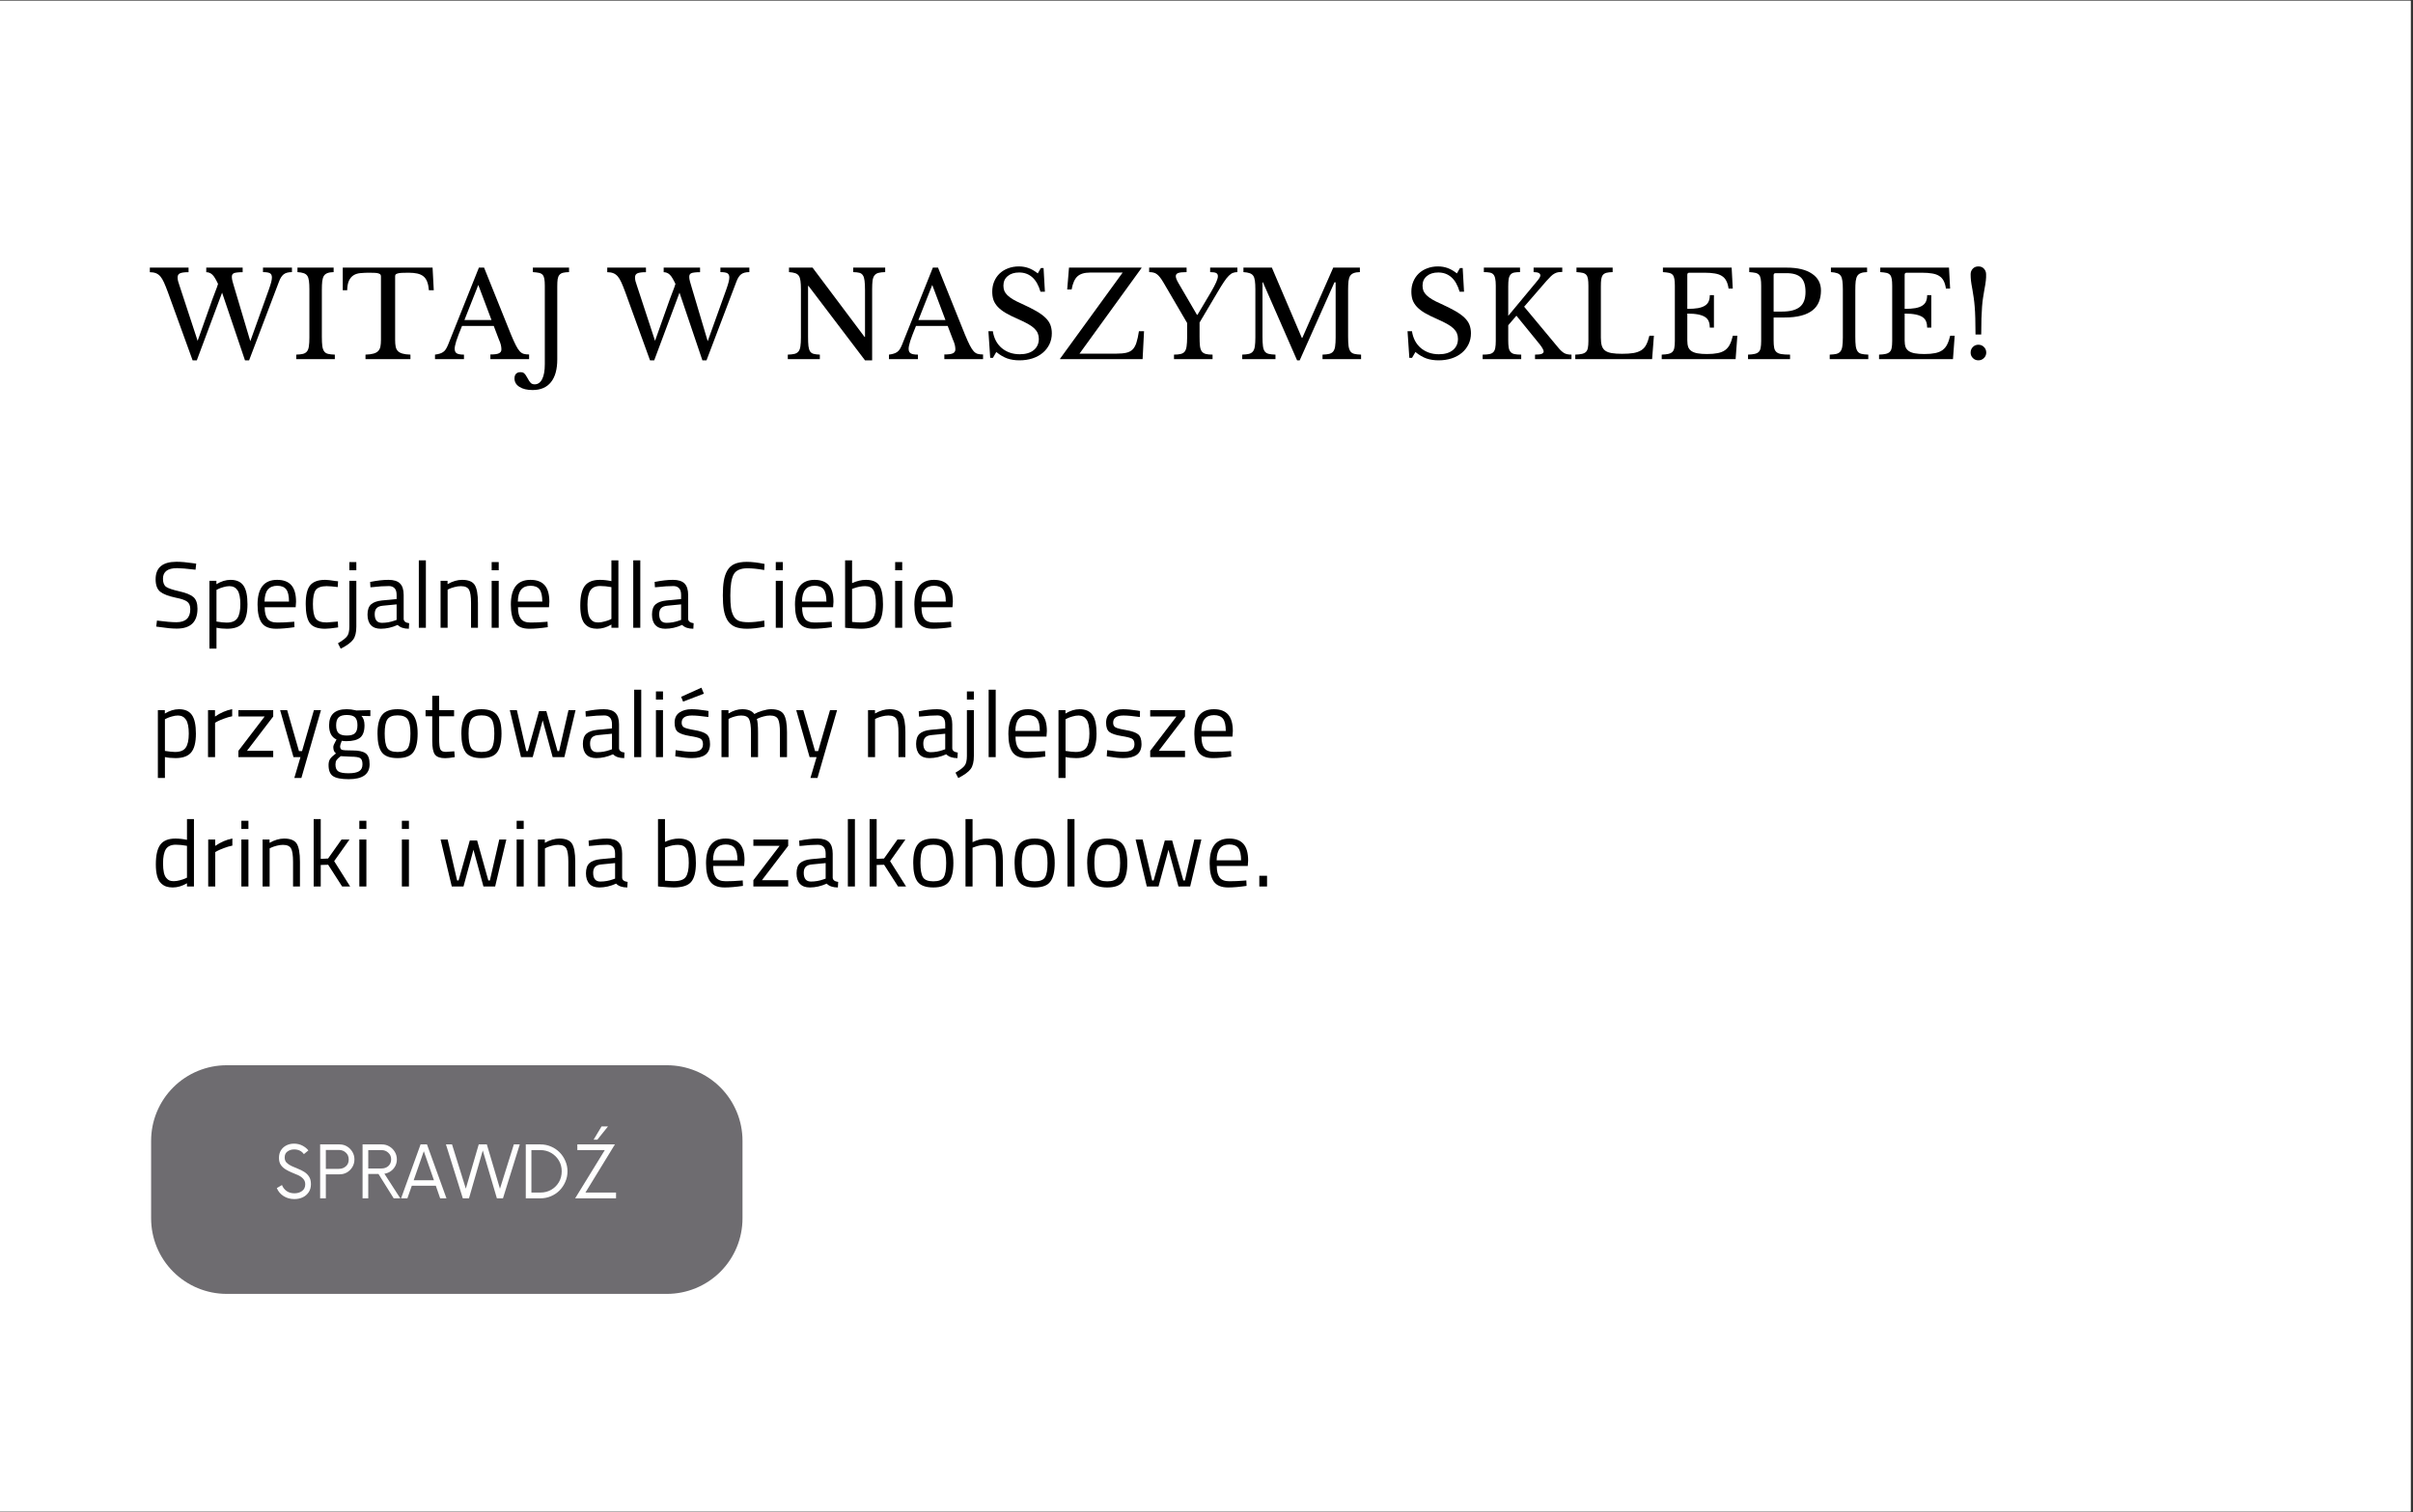 <svg xmlns="http://www.w3.org/2000/svg" xmlns:xlink="http://www.w3.org/1999/xlink" width="670" zoomAndPan="magnify" viewBox="0 0 502.5 315" height="420" preserveAspectRatio="xMidYMid meet" version="1.0"><rect x="0" y="0" width="502.5" height="315" fill="#333333" stroke="none"/><defs><g/><clipPath id="50674e076b"><path d="M 0 0.156 L 502 0.156 L 502 314.844 L 0 314.844 Z M 0 0.156 " clip-rule="nonzero"/></clipPath><clipPath id="c3449f0db7"><path d="M 31.469 221.902 L 154.629 221.902 L 154.629 269.531 L 31.469 269.531 Z M 31.469 221.902 " clip-rule="nonzero"/></clipPath><clipPath id="f7ffc17fbc"><path d="M 47.203 221.902 L 138.891 221.902 C 143.062 221.902 147.062 223.562 150.016 226.512 C 152.965 229.465 154.625 233.465 154.625 237.637 L 154.625 253.797 C 154.625 257.969 152.965 261.973 150.016 264.922 C 147.062 267.871 143.062 269.531 138.891 269.531 L 47.203 269.531 C 43.031 269.531 39.027 267.871 36.078 264.922 C 33.125 261.973 31.469 257.969 31.469 253.797 L 31.469 237.637 C 31.469 233.465 33.125 229.465 36.078 226.512 C 39.027 223.562 43.031 221.902 47.203 221.902 Z M 47.203 221.902 " clip-rule="nonzero"/></clipPath></defs><g clip-path="url(#50674e076b)"><path fill="#ffffff" d="M 0 0.156 L 502 0.156 L 502 314.844 L 0 314.844 Z M 0 0.156 " fill-opacity="1" fill-rule="nonzero"/><path fill="#ffffff" d="M 0 0.156 L 502 0.156 L 502 314.844 L 0 314.844 Z M 0 0.156 " fill-opacity="1" fill-rule="nonzero"/></g><g clip-path="url(#c3449f0db7)"><g clip-path="url(#f7ffc17fbc)"><path fill="#6e6c70" d="M 31.469 221.902 L 154.629 221.902 L 154.629 269.531 L 31.469 269.531 Z M 31.469 221.902 " fill-opacity="1" fill-rule="nonzero"/></g></g><g fill="#ffffff" fill-opacity="1"><g transform="translate(57.096, 249.626)"><g><path d="M 4.203 0.156 C 3.359 0.156 2.609 -0.051 1.953 -0.469 C 1.297 -0.895 0.828 -1.453 0.547 -2.141 L 1.625 -2.766 C 1.82 -2.254 2.145 -1.836 2.594 -1.516 C 3.039 -1.203 3.582 -1.047 4.219 -1.047 C 4.844 -1.047 5.375 -1.207 5.812 -1.531 C 6.25 -1.852 6.469 -2.316 6.469 -2.922 C 6.469 -3.379 6.332 -3.754 6.062 -4.047 C 5.801 -4.348 5.461 -4.598 5.047 -4.797 C 4.629 -4.992 4.188 -5.18 3.719 -5.359 C 3.258 -5.547 2.82 -5.766 2.406 -6.016 C 1.988 -6.266 1.648 -6.578 1.391 -6.953 C 1.129 -7.336 1 -7.828 1 -8.422 C 1 -9.035 1.133 -9.562 1.406 -10 C 1.688 -10.445 2.066 -10.789 2.547 -11.031 C 3.023 -11.27 3.551 -11.391 4.125 -11.391 C 4.77 -11.391 5.352 -11.254 5.875 -10.984 C 6.395 -10.711 6.812 -10.379 7.125 -9.984 L 6.188 -9.203 C 5.719 -9.859 5.039 -10.188 4.156 -10.188 C 3.633 -10.188 3.176 -10.047 2.781 -9.766 C 2.383 -9.492 2.188 -9.078 2.188 -8.516 C 2.188 -8.066 2.316 -7.707 2.578 -7.438 C 2.848 -7.164 3.191 -6.93 3.609 -6.734 C 4.023 -6.535 4.461 -6.348 4.922 -6.172 C 5.391 -5.992 5.832 -5.773 6.25 -5.516 C 6.664 -5.254 7.004 -4.922 7.266 -4.516 C 7.523 -4.117 7.656 -3.598 7.656 -2.953 C 7.656 -2.305 7.5 -1.75 7.188 -1.281 C 6.875 -0.812 6.457 -0.453 5.938 -0.203 C 5.414 0.035 4.836 0.156 4.203 0.156 Z M 4.203 0.156 "/></g></g></g><g fill="#ffffff" fill-opacity="1"><g transform="translate(65.293, 249.626)"><g><path d="M 5.391 -11.234 C 5.984 -11.234 6.508 -11.094 6.969 -10.812 C 7.438 -10.531 7.812 -10.148 8.094 -9.672 C 8.375 -9.203 8.516 -8.68 8.516 -8.109 C 8.516 -7.535 8.375 -7.008 8.094 -6.531 C 7.812 -6.062 7.438 -5.688 6.969 -5.406 C 6.508 -5.133 5.984 -5 5.391 -5 L 2.562 -5 L 2.562 0 L 1.375 0 L 1.375 -11.234 Z M 5.281 -6.141 C 5.844 -6.141 6.32 -6.312 6.719 -6.656 C 7.125 -7 7.328 -7.477 7.328 -8.094 C 7.328 -8.688 7.125 -9.164 6.719 -9.531 C 6.32 -9.895 5.844 -10.078 5.281 -10.078 L 2.562 -10.078 L 2.562 -6.141 Z M 5.281 -6.141 "/></g></g></g><g fill="#ffffff" fill-opacity="1"><g transform="translate(74.128, 249.626)"><g><path d="M 5.922 -5.125 L 9.234 0 L 7.859 0 L 4.688 -5.078 L 2.562 -5.078 L 2.562 0 L 1.375 0 L 1.375 -11.234 L 5.391 -11.234 C 5.961 -11.234 6.484 -11.094 6.953 -10.812 C 7.43 -10.531 7.812 -10.148 8.094 -9.672 C 8.375 -9.203 8.516 -8.676 8.516 -8.094 C 8.516 -7.594 8.398 -7.129 8.172 -6.703 C 7.941 -6.273 7.633 -5.926 7.25 -5.656 C 6.863 -5.383 6.422 -5.207 5.922 -5.125 Z M 2.562 -6.219 L 5.312 -6.219 C 5.895 -6.219 6.375 -6.391 6.75 -6.734 C 7.133 -7.086 7.328 -7.551 7.328 -8.125 C 7.328 -8.688 7.129 -9.145 6.734 -9.5 C 6.348 -9.863 5.875 -10.047 5.312 -10.047 L 2.562 -10.047 Z M 2.562 -6.219 "/></g></g></g><g fill="#ffffff" fill-opacity="1"><g transform="translate(83.524, 249.626)"><g><path d="M 8.141 0 L 7.234 -2.625 L 2.234 -2.625 L 1.312 0 L 0 0 L 4.062 -11.234 L 5.391 -11.234 L 9.453 0 Z M 2.625 -3.766 L 6.844 -3.766 L 4.734 -9.812 Z M 2.625 -3.766 "/></g></g></g><g fill="#ffffff" fill-opacity="1"><g transform="translate(92.976, 249.626)"><g><path d="M 14.031 -11.234 L 15.266 -11.234 L 11.766 0 L 10.5 0 L 7.562 -9.969 L 4.688 0 L 3.406 0 L -0.109 -11.234 L 1.156 -11.234 L 4.031 -2.016 L 6.719 -11.234 L 8.406 -11.234 L 11.141 -2 Z M 14.031 -11.234 "/></g></g></g><g fill="#ffffff" fill-opacity="1"><g transform="translate(108.117, 249.626)"><g><path d="M 1.375 0 L 1.375 -11.234 L 4.438 -11.234 C 5.207 -11.234 5.93 -11.086 6.609 -10.797 C 7.297 -10.504 7.895 -10.102 8.406 -9.594 C 8.914 -9.082 9.316 -8.484 9.609 -7.797 C 9.91 -7.117 10.062 -6.395 10.062 -5.625 C 10.062 -4.844 9.91 -4.113 9.609 -3.438 C 9.316 -2.758 8.914 -2.16 8.406 -1.641 C 7.895 -1.129 7.297 -0.727 6.609 -0.438 C 5.93 -0.145 5.207 0 4.438 0 Z M 2.547 -1.203 L 4.422 -1.203 C 5.254 -1.203 6.004 -1.395 6.672 -1.781 C 7.336 -2.164 7.867 -2.691 8.266 -3.359 C 8.66 -4.023 8.859 -4.781 8.859 -5.625 C 8.859 -6.469 8.66 -7.219 8.266 -7.875 C 7.867 -8.539 7.336 -9.066 6.672 -9.453 C 6.004 -9.848 5.254 -10.047 4.422 -10.047 L 2.547 -10.047 Z M 2.547 -1.203 "/></g></g></g><g fill="#ffffff" fill-opacity="1"><g transform="translate(119.086, 249.626)"><g><path d="M 7.531 -14.984 L 5.312 -12.219 L 4.531 -12.219 L 6.188 -14.984 Z M 2.828 -1.203 L 9.203 -1.203 L 9.203 0 L 0.688 0 L 6.859 -10.047 L 1.141 -10.047 L 1.141 -11.234 L 8.969 -11.234 Z M 2.828 -1.203 "/></g></g></g><g fill="#000000" fill-opacity="1"><g transform="translate(31.469, 74.81)"><g><path d="M 20.656 -3.734 L 24.516 -14.484 C 24.742 -15.129 24.906 -15.641 25 -16.016 C 25.102 -16.398 25.156 -16.734 25.156 -17.016 C 25.156 -17.441 25.02 -17.734 24.75 -17.891 C 24.477 -18.047 23.992 -18.125 23.297 -18.125 L 23.297 -19.062 L 29.328 -19.062 L 29.328 -18.125 C 28.566 -18.125 27.988 -17.969 27.594 -17.656 C 27.207 -17.344 26.883 -16.832 26.625 -16.125 L 20.406 0.25 L 19.547 0.25 L 14.781 -13.844 L 9.516 0.25 L 8.641 0.25 L 3.484 -13.969 C 3.191 -14.758 2.926 -15.422 2.688 -15.953 C 2.445 -16.492 2.191 -16.922 1.922 -17.234 C 1.648 -17.547 1.336 -17.77 0.984 -17.906 C 0.641 -18.039 0.223 -18.109 -0.266 -18.109 L -0.266 -19.062 L 7.797 -19.062 L 7.797 -18.109 C 6.953 -18.109 6.359 -18.031 6.016 -17.875 C 5.68 -17.727 5.516 -17.441 5.516 -17.016 C 5.516 -16.797 5.547 -16.547 5.609 -16.266 C 5.68 -15.984 5.785 -15.656 5.922 -15.281 L 9.688 -3.812 L 12.734 -12.391 C 12.961 -13.023 13.188 -13.617 13.406 -14.172 C 13.633 -14.734 13.812 -15.234 13.938 -15.672 C 13.707 -16.148 13.5 -16.547 13.312 -16.859 C 13.125 -17.18 12.93 -17.43 12.734 -17.609 C 12.547 -17.785 12.348 -17.91 12.141 -17.984 C 11.941 -18.066 11.723 -18.109 11.484 -18.109 L 11.484 -19.062 L 19.062 -19.062 L 19.062 -18.109 C 18.582 -18.109 18.191 -18.086 17.891 -18.047 C 17.598 -18.016 17.375 -17.961 17.219 -17.891 C 17.062 -17.816 16.953 -17.711 16.891 -17.578 C 16.836 -17.453 16.812 -17.297 16.812 -17.109 C 16.812 -16.859 16.859 -16.555 16.953 -16.203 C 17.047 -15.848 17.176 -15.398 17.344 -14.859 Z M 20.656 -3.734 "/></g></g></g><g fill="#000000" fill-opacity="1"><g transform="translate(60.587, 74.81)"><g><path d="M 6.438 -4.688 C 6.438 -3.852 6.469 -3.195 6.531 -2.719 C 6.602 -2.238 6.734 -1.867 6.922 -1.609 C 7.109 -1.348 7.379 -1.176 7.734 -1.094 C 8.086 -1.008 8.555 -0.957 9.141 -0.938 L 9.141 0 L 1.109 0 L 1.109 -0.938 C 1.691 -0.957 2.16 -1.008 2.516 -1.094 C 2.867 -1.188 3.145 -1.359 3.344 -1.609 C 3.539 -1.859 3.672 -2.207 3.734 -2.656 C 3.805 -3.113 3.844 -3.727 3.844 -4.5 L 3.844 -14.562 C 3.844 -15.258 3.812 -15.832 3.75 -16.281 C 3.695 -16.738 3.582 -17.098 3.406 -17.359 C 3.227 -17.617 2.973 -17.801 2.641 -17.906 C 2.316 -18.02 1.891 -18.094 1.359 -18.125 L 1.359 -19.062 L 8.891 -19.062 L 8.891 -18.125 C 8.359 -18.113 7.93 -18.047 7.609 -17.922 C 7.285 -17.805 7.035 -17.613 6.859 -17.344 C 6.691 -17.07 6.578 -16.695 6.516 -16.219 C 6.461 -15.738 6.438 -15.129 6.438 -14.391 Z M 6.438 -4.688 "/></g></g></g><g fill="#000000" fill-opacity="1"><g transform="translate(70.863, 74.81)"><g><path d="M 19.469 -14.344 L 18.453 -14.344 C 18.398 -15.051 18.281 -15.645 18.094 -16.125 C 17.914 -16.602 17.656 -16.977 17.312 -17.25 C 16.977 -17.52 16.555 -17.711 16.047 -17.828 C 15.535 -17.941 14.926 -18 14.219 -18 C 13.602 -18 13.109 -17.988 12.734 -17.969 C 12.367 -17.945 12.086 -17.898 11.891 -17.828 C 11.691 -17.766 11.562 -17.688 11.5 -17.594 C 11.445 -17.5 11.422 -17.379 11.422 -17.234 L 11.422 -3.984 C 11.422 -3.453 11.457 -3 11.531 -2.625 C 11.602 -2.25 11.75 -1.941 11.969 -1.703 C 12.195 -1.461 12.52 -1.281 12.938 -1.156 C 13.363 -1.031 13.922 -0.957 14.609 -0.938 L 14.609 0 L 5.25 0 L 5.25 -0.938 C 5.945 -0.957 6.508 -1.031 6.938 -1.156 C 7.363 -1.281 7.688 -1.461 7.906 -1.703 C 8.133 -1.941 8.285 -2.25 8.359 -2.625 C 8.43 -3 8.469 -3.453 8.469 -3.984 L 8.469 -17.234 C 8.469 -17.379 8.438 -17.5 8.375 -17.594 C 8.32 -17.688 8.207 -17.766 8.031 -17.828 C 7.863 -17.898 7.617 -17.945 7.297 -17.969 C 6.984 -17.988 6.566 -18 6.047 -18 C 5.398 -18 4.801 -17.973 4.25 -17.922 C 3.695 -17.879 3.219 -17.738 2.812 -17.5 C 2.406 -17.258 2.078 -16.891 1.828 -16.391 C 1.586 -15.898 1.457 -15.219 1.438 -14.344 L 0.516 -14.344 L 0.516 -19.062 L 19.219 -19.062 Z M 19.469 -14.344 "/></g></g></g><g fill="#000000" fill-opacity="1"><g transform="translate(90.746, 74.81)"><g><path d="M 12.078 -6.906 L 5.469 -6.906 C 5.188 -6.227 4.945 -5.629 4.75 -5.109 C 4.551 -4.586 4.391 -4.133 4.266 -3.75 C 4.148 -3.375 4.066 -3.055 4.016 -2.797 C 3.961 -2.535 3.938 -2.32 3.938 -2.156 C 3.938 -1.695 4.082 -1.379 4.375 -1.203 C 4.676 -1.023 5.176 -0.938 5.875 -0.938 L 5.875 0 L -0.156 0 L -0.156 -0.938 C 0.227 -0.988 0.555 -1.055 0.828 -1.141 C 1.098 -1.223 1.336 -1.336 1.547 -1.484 C 1.754 -1.629 1.938 -1.82 2.094 -2.062 C 2.25 -2.301 2.398 -2.598 2.547 -2.953 L 8.984 -19.062 L 10.062 -19.062 L 15.672 -5.109 C 16.055 -4.18 16.391 -3.441 16.672 -2.891 C 16.953 -2.336 17.223 -1.922 17.484 -1.641 C 17.742 -1.359 18.023 -1.176 18.328 -1.094 C 18.641 -1.008 19.008 -0.969 19.438 -0.969 L 19.438 0 L 11.375 0 L 11.375 -0.969 C 12.25 -0.969 12.848 -1.051 13.172 -1.219 C 13.504 -1.383 13.672 -1.656 13.672 -2.031 C 13.672 -2.195 13.66 -2.348 13.641 -2.484 C 13.629 -2.629 13.602 -2.781 13.562 -2.938 C 13.52 -3.102 13.461 -3.289 13.391 -3.5 C 13.316 -3.707 13.219 -3.953 13.094 -4.234 Z M 5.969 -8.141 L 11.609 -8.141 L 8.859 -15.453 Z M 5.969 -8.141 "/></g></g></g><g fill="#000000" fill-opacity="1"><g transform="translate(109.861, 74.81)"><g><path d="M 3.594 -15.312 C 3.594 -15.883 3.562 -16.348 3.5 -16.703 C 3.445 -17.055 3.332 -17.336 3.156 -17.547 C 2.977 -17.754 2.723 -17.895 2.391 -17.969 C 2.066 -18.039 1.641 -18.094 1.109 -18.125 L 1.109 -19.062 L 8.641 -19.062 L 8.641 -18.125 C 8.109 -18.113 7.68 -18.066 7.359 -17.984 C 7.047 -17.898 6.801 -17.75 6.625 -17.531 C 6.445 -17.32 6.328 -17.023 6.266 -16.641 C 6.211 -16.266 6.188 -15.758 6.188 -15.125 L 6.188 0.047 C 6.188 2.129 5.75 3.711 4.875 4.797 C 4 5.891 2.723 6.438 1.047 6.438 C -0.098 6.438 -1.008 6.219 -1.688 5.781 C -2.375 5.344 -2.719 4.758 -2.719 4.031 C -2.719 3.602 -2.609 3.273 -2.391 3.047 C -2.172 2.828 -1.863 2.719 -1.469 2.719 C -1.145 2.719 -0.891 2.797 -0.703 2.953 C -0.516 3.109 -0.297 3.422 -0.047 3.891 C 0.234 4.422 0.473 4.781 0.672 4.969 C 0.879 5.156 1.148 5.25 1.484 5.25 C 2.16 5.25 2.68 4.883 3.047 4.156 C 3.41 3.438 3.594 2.406 3.594 1.062 Z M 3.594 -15.312 "/></g></g></g><g fill="#000000" fill-opacity="1"><g transform="translate(119.616, 74.81)"><g/></g></g><g fill="#000000" fill-opacity="1"><g transform="translate(126.723, 74.81)"><g><path d="M 20.656 -3.734 L 24.516 -14.484 C 24.742 -15.129 24.906 -15.641 25 -16.016 C 25.102 -16.398 25.156 -16.734 25.156 -17.016 C 25.156 -17.441 25.02 -17.734 24.75 -17.891 C 24.477 -18.047 23.992 -18.125 23.297 -18.125 L 23.297 -19.062 L 29.328 -19.062 L 29.328 -18.125 C 28.566 -18.125 27.988 -17.969 27.594 -17.656 C 27.207 -17.344 26.883 -16.832 26.625 -16.125 L 20.406 0.25 L 19.547 0.25 L 14.781 -13.844 L 9.516 0.25 L 8.641 0.25 L 3.484 -13.969 C 3.191 -14.758 2.926 -15.422 2.688 -15.953 C 2.445 -16.492 2.191 -16.922 1.922 -17.234 C 1.648 -17.547 1.336 -17.77 0.984 -17.906 C 0.641 -18.039 0.223 -18.109 -0.266 -18.109 L -0.266 -19.062 L 7.797 -19.062 L 7.797 -18.109 C 6.953 -18.109 6.359 -18.031 6.016 -17.875 C 5.68 -17.727 5.516 -17.441 5.516 -17.016 C 5.516 -16.797 5.547 -16.547 5.609 -16.266 C 5.68 -15.984 5.785 -15.656 5.922 -15.281 L 9.688 -3.812 L 12.734 -12.391 C 12.961 -13.023 13.188 -13.617 13.406 -14.172 C 13.633 -14.734 13.812 -15.234 13.938 -15.672 C 13.707 -16.148 13.5 -16.547 13.312 -16.859 C 13.125 -17.18 12.93 -17.43 12.734 -17.609 C 12.547 -17.785 12.348 -17.91 12.141 -17.984 C 11.941 -18.066 11.723 -18.109 11.484 -18.109 L 11.484 -19.062 L 19.062 -19.062 L 19.062 -18.109 C 18.582 -18.109 18.191 -18.086 17.891 -18.047 C 17.598 -18.016 17.375 -17.961 17.219 -17.891 C 17.062 -17.816 16.953 -17.711 16.891 -17.578 C 16.836 -17.453 16.812 -17.297 16.812 -17.109 C 16.812 -16.859 16.859 -16.555 16.953 -16.203 C 17.047 -15.848 17.176 -15.398 17.344 -14.859 Z M 20.656 -3.734 "/></g></g></g><g fill="#000000" fill-opacity="1"><g transform="translate(155.841, 74.81)"><g/></g></g><g fill="#000000" fill-opacity="1"><g transform="translate(162.947, 74.81)"><g><path d="M 17.188 0.25 L 5.422 -15.25 L 5.328 -15.25 L 5.328 -4.688 C 5.328 -3.852 5.352 -3.195 5.406 -2.719 C 5.469 -2.238 5.582 -1.867 5.75 -1.609 C 5.926 -1.348 6.176 -1.176 6.5 -1.094 C 6.82 -1.008 7.25 -0.957 7.781 -0.938 L 7.781 0 L 1.109 0 L 1.109 -0.938 C 1.691 -0.957 2.16 -1.008 2.516 -1.094 C 2.867 -1.188 3.145 -1.359 3.344 -1.609 C 3.539 -1.859 3.672 -2.207 3.734 -2.656 C 3.805 -3.113 3.844 -3.727 3.844 -4.5 L 3.844 -14.562 C 3.844 -15.258 3.812 -15.832 3.75 -16.281 C 3.695 -16.738 3.582 -17.098 3.406 -17.359 C 3.227 -17.617 2.973 -17.801 2.641 -17.906 C 2.316 -18.02 1.891 -18.094 1.359 -18.125 L 1.359 -19.062 L 6.266 -19.062 L 17.094 -4.625 L 17.188 -4.625 L 17.188 -14.391 C 17.188 -15.203 17.156 -15.848 17.094 -16.328 C 17.039 -16.816 16.926 -17.191 16.75 -17.453 C 16.582 -17.723 16.336 -17.898 16.016 -17.984 C 15.691 -18.066 15.266 -18.113 14.734 -18.125 L 14.734 -19.062 L 21.391 -19.062 L 21.391 -18.125 C 20.816 -18.113 20.352 -18.062 20 -17.969 C 19.645 -17.875 19.367 -17.703 19.172 -17.453 C 18.973 -17.211 18.836 -16.859 18.766 -16.391 C 18.703 -15.93 18.672 -15.32 18.672 -14.562 L 18.672 0.25 Z M 17.188 0.25 "/></g></g></g><g fill="#000000" fill-opacity="1"><g transform="translate(185.281, 74.81)"><g><path d="M 12.078 -6.906 L 5.469 -6.906 C 5.188 -6.227 4.945 -5.629 4.75 -5.109 C 4.551 -4.586 4.391 -4.133 4.266 -3.75 C 4.148 -3.375 4.066 -3.055 4.016 -2.797 C 3.961 -2.535 3.938 -2.32 3.938 -2.156 C 3.938 -1.695 4.082 -1.379 4.375 -1.203 C 4.676 -1.023 5.176 -0.938 5.875 -0.938 L 5.875 0 L -0.156 0 L -0.156 -0.938 C 0.227 -0.988 0.555 -1.055 0.828 -1.141 C 1.098 -1.223 1.336 -1.336 1.547 -1.484 C 1.754 -1.629 1.938 -1.82 2.094 -2.062 C 2.25 -2.301 2.398 -2.598 2.547 -2.953 L 8.984 -19.062 L 10.062 -19.062 L 15.672 -5.109 C 16.055 -4.18 16.391 -3.441 16.672 -2.891 C 16.953 -2.336 17.223 -1.922 17.484 -1.641 C 17.742 -1.359 18.023 -1.176 18.328 -1.094 C 18.641 -1.008 19.008 -0.969 19.438 -0.969 L 19.438 0 L 11.375 0 L 11.375 -0.969 C 12.25 -0.969 12.848 -1.051 13.172 -1.219 C 13.504 -1.383 13.672 -1.656 13.672 -2.031 C 13.672 -2.195 13.66 -2.348 13.641 -2.484 C 13.629 -2.629 13.602 -2.781 13.562 -2.938 C 13.52 -3.102 13.461 -3.289 13.391 -3.5 C 13.316 -3.707 13.219 -3.953 13.094 -4.234 Z M 5.969 -8.141 L 11.609 -8.141 L 8.859 -15.453 Z M 5.969 -8.141 "/></g></g></g><g fill="#000000" fill-opacity="1"><g transform="translate(204.397, 74.81)"><g><path d="M 1.438 -5.812 L 2.359 -5.812 C 2.473 -5.07 2.688 -4.406 3 -3.812 C 3.32 -3.219 3.727 -2.711 4.219 -2.297 C 4.707 -1.891 5.27 -1.57 5.906 -1.344 C 6.539 -1.125 7.227 -1.016 7.969 -1.016 C 9.195 -1.016 10.164 -1.301 10.875 -1.875 C 11.582 -2.457 11.938 -3.242 11.938 -4.234 C 11.938 -4.648 11.863 -5.031 11.719 -5.375 C 11.582 -5.719 11.348 -6.051 11.016 -6.375 C 10.691 -6.695 10.25 -7.016 9.688 -7.328 C 9.133 -7.641 8.441 -7.977 7.609 -8.344 C 6.578 -8.789 5.711 -9.219 5.016 -9.625 C 4.328 -10.039 3.773 -10.473 3.359 -10.922 C 2.953 -11.367 2.66 -11.844 2.484 -12.344 C 2.316 -12.844 2.234 -13.414 2.234 -14.062 C 2.234 -14.82 2.367 -15.523 2.641 -16.172 C 2.91 -16.816 3.289 -17.375 3.781 -17.844 C 4.281 -18.312 4.867 -18.672 5.547 -18.922 C 6.223 -19.18 6.969 -19.312 7.781 -19.312 C 8.5 -19.312 9.172 -19.195 9.797 -18.969 C 10.43 -18.738 11.07 -18.367 11.719 -17.859 L 12.359 -18.969 L 12.922 -18.969 L 13.203 -14.047 L 12.281 -14.047 C 11.883 -15.398 11.312 -16.406 10.562 -17.062 C 9.812 -17.719 8.906 -18.047 7.844 -18.047 C 6.844 -18.047 6.047 -17.797 5.453 -17.297 C 4.859 -16.805 4.562 -16.145 4.562 -15.312 C 4.562 -14.906 4.625 -14.539 4.75 -14.219 C 4.883 -13.906 5.098 -13.602 5.391 -13.312 C 5.691 -13.02 6.082 -12.727 6.562 -12.438 C 7.039 -12.156 7.633 -11.859 8.344 -11.547 C 9.562 -10.992 10.578 -10.484 11.391 -10.016 C 12.203 -9.547 12.848 -9.078 13.328 -8.609 C 13.805 -8.141 14.145 -7.645 14.344 -7.125 C 14.539 -6.602 14.641 -6.02 14.641 -5.375 C 14.641 -4.551 14.473 -3.789 14.141 -3.094 C 13.805 -2.406 13.344 -1.812 12.75 -1.312 C 12.156 -0.812 11.445 -0.426 10.625 -0.156 C 9.801 0.113 8.895 0.25 7.906 0.25 C 6.957 0.25 6.109 0.117 5.359 -0.141 C 4.609 -0.41 3.848 -0.859 3.078 -1.484 L 2.375 -0.266 L 1.812 -0.266 Z M 1.438 -5.812 "/></g></g></g><g fill="#000000" fill-opacity="1"><g transform="translate(220.367, 74.81)"><g><path d="M 17.578 0 L 0.391 0 L 0.391 -0.094 L 13.422 -18.031 L 6.641 -18.031 C 5.461 -18.031 4.582 -17.766 4 -17.234 C 3.426 -16.703 3.023 -15.797 2.797 -14.516 L 1.875 -14.516 L 2.25 -19.062 L 17.344 -19.062 L 17.344 -18.969 L 4.438 -1.141 L 12.109 -1.141 C 12.953 -1.141 13.645 -1.203 14.188 -1.328 C 14.738 -1.453 15.18 -1.688 15.516 -2.031 C 15.848 -2.375 16.109 -2.848 16.297 -3.453 C 16.492 -4.055 16.664 -4.844 16.812 -5.812 L 17.875 -5.812 Z M 17.578 0 "/></g></g></g><g fill="#000000" fill-opacity="1"><g transform="translate(239.433, 74.81)"><g><path d="M 2.828 -16 C 2.578 -16.426 2.344 -16.773 2.125 -17.047 C 1.914 -17.316 1.695 -17.535 1.469 -17.703 C 1.25 -17.867 1.016 -17.977 0.766 -18.031 C 0.516 -18.094 0.219 -18.125 -0.125 -18.125 L -0.125 -19.062 L 7.672 -19.062 L 7.672 -18.125 C 6.848 -18.125 6.266 -18.062 5.922 -17.938 C 5.586 -17.812 5.422 -17.594 5.422 -17.281 C 5.422 -16.938 5.613 -16.441 6 -15.797 L 9.828 -9.234 L 9.938 -9.234 L 12.734 -13.938 C 13.254 -14.832 13.625 -15.535 13.844 -16.047 C 14.07 -16.555 14.188 -16.969 14.188 -17.281 C 14.188 -17.594 14.066 -17.812 13.828 -17.938 C 13.586 -18.062 13.172 -18.125 12.578 -18.125 L 12.578 -19.062 L 18.25 -19.062 L 18.25 -18.125 C 17.906 -18.125 17.598 -18.07 17.328 -17.969 C 17.055 -17.875 16.77 -17.676 16.469 -17.375 C 16.164 -17.082 15.836 -16.672 15.484 -16.141 C 15.129 -15.617 14.695 -14.926 14.188 -14.062 L 10.375 -7.625 L 10.375 -4.688 C 10.375 -3.875 10.398 -3.223 10.453 -2.734 C 10.516 -2.242 10.641 -1.867 10.828 -1.609 C 11.023 -1.348 11.301 -1.172 11.656 -1.078 C 12.008 -0.984 12.484 -0.938 13.078 -0.938 L 13.078 0 L 5.047 0 L 5.047 -0.938 C 5.641 -0.938 6.113 -0.984 6.469 -1.078 C 6.832 -1.172 7.109 -1.344 7.297 -1.594 C 7.484 -1.852 7.609 -2.211 7.672 -2.672 C 7.742 -3.141 7.781 -3.75 7.781 -4.5 L 7.781 -7.531 Z M 2.828 -16 "/></g></g></g><g fill="#000000" fill-opacity="1"><g transform="translate(257.582, 74.81)"><g><path d="M 13.625 -4.438 L 20.062 -19.062 L 25.609 -19.062 L 25.609 -18.125 C 25.078 -18.113 24.648 -18.047 24.328 -17.922 C 24.004 -17.805 23.754 -17.613 23.578 -17.344 C 23.41 -17.07 23.297 -16.695 23.234 -16.219 C 23.18 -15.738 23.156 -15.129 23.156 -14.391 L 23.156 -4.688 C 23.156 -3.852 23.188 -3.195 23.25 -2.719 C 23.32 -2.238 23.453 -1.867 23.641 -1.609 C 23.828 -1.348 24.098 -1.176 24.453 -1.094 C 24.805 -1.008 25.273 -0.957 25.859 -0.938 L 25.859 0 L 17.828 0 L 17.828 -0.938 C 18.41 -0.957 18.879 -1.008 19.234 -1.094 C 19.586 -1.188 19.863 -1.359 20.062 -1.609 C 20.258 -1.859 20.391 -2.207 20.453 -2.656 C 20.523 -3.113 20.562 -3.727 20.562 -4.5 L 20.562 -16 L 20.312 -16 L 13.078 0.25 L 12.531 0.25 L 5.422 -16 L 5.328 -16 L 5.328 -4.688 C 5.328 -3.852 5.359 -3.195 5.422 -2.719 C 5.484 -2.238 5.609 -1.867 5.797 -1.609 C 5.992 -1.348 6.27 -1.176 6.625 -1.094 C 6.977 -1.008 7.445 -0.957 8.031 -0.938 L 8.031 0 L 1.109 0 L 1.109 -0.938 C 1.691 -0.957 2.16 -1.008 2.516 -1.094 C 2.867 -1.188 3.145 -1.359 3.344 -1.609 C 3.539 -1.859 3.672 -2.207 3.734 -2.656 C 3.805 -3.113 3.844 -3.727 3.844 -4.5 L 3.844 -14.562 C 3.844 -15.258 3.812 -15.832 3.75 -16.281 C 3.695 -16.738 3.582 -17.098 3.406 -17.359 C 3.227 -17.617 2.973 -17.801 2.641 -17.906 C 2.316 -18.02 1.891 -18.094 1.359 -18.125 L 1.359 -19.062 L 7.281 -19.062 L 13.516 -4.438 Z M 13.625 -4.438 "/></g></g></g><g fill="#000000" fill-opacity="1"><g transform="translate(284.571, 74.81)"><g/></g></g><g fill="#000000" fill-opacity="1"><g transform="translate(291.678, 74.81)"><g><path d="M 1.438 -5.812 L 2.359 -5.812 C 2.473 -5.07 2.688 -4.406 3 -3.812 C 3.32 -3.219 3.727 -2.711 4.219 -2.297 C 4.707 -1.891 5.27 -1.57 5.906 -1.344 C 6.539 -1.125 7.227 -1.016 7.969 -1.016 C 9.195 -1.016 10.164 -1.301 10.875 -1.875 C 11.582 -2.457 11.938 -3.242 11.938 -4.234 C 11.938 -4.648 11.863 -5.031 11.719 -5.375 C 11.582 -5.719 11.348 -6.051 11.016 -6.375 C 10.691 -6.695 10.25 -7.016 9.688 -7.328 C 9.133 -7.641 8.441 -7.977 7.609 -8.344 C 6.578 -8.789 5.711 -9.219 5.016 -9.625 C 4.328 -10.039 3.773 -10.473 3.359 -10.922 C 2.953 -11.367 2.66 -11.844 2.484 -12.344 C 2.316 -12.844 2.234 -13.414 2.234 -14.062 C 2.234 -14.82 2.367 -15.523 2.641 -16.172 C 2.91 -16.816 3.289 -17.375 3.781 -17.844 C 4.281 -18.312 4.867 -18.672 5.547 -18.922 C 6.223 -19.18 6.969 -19.312 7.781 -19.312 C 8.5 -19.312 9.172 -19.195 9.797 -18.969 C 10.43 -18.738 11.07 -18.367 11.719 -17.859 L 12.359 -18.969 L 12.922 -18.969 L 13.203 -14.047 L 12.281 -14.047 C 11.883 -15.398 11.312 -16.406 10.562 -17.062 C 9.812 -17.719 8.906 -18.047 7.844 -18.047 C 6.844 -18.047 6.047 -17.797 5.453 -17.297 C 4.859 -16.805 4.562 -16.145 4.562 -15.312 C 4.562 -14.906 4.625 -14.539 4.75 -14.219 C 4.883 -13.906 5.098 -13.602 5.391 -13.312 C 5.691 -13.02 6.082 -12.727 6.562 -12.438 C 7.039 -12.156 7.633 -11.859 8.344 -11.547 C 9.562 -10.992 10.578 -10.484 11.391 -10.016 C 12.203 -9.547 12.848 -9.078 13.328 -8.609 C 13.805 -8.141 14.145 -7.645 14.344 -7.125 C 14.539 -6.602 14.641 -6.02 14.641 -5.375 C 14.641 -4.551 14.473 -3.789 14.141 -3.094 C 13.805 -2.406 13.344 -1.812 12.75 -1.312 C 12.156 -0.812 11.445 -0.426 10.625 -0.156 C 9.801 0.113 8.895 0.25 7.906 0.25 C 6.957 0.25 6.109 0.117 5.359 -0.141 C 4.609 -0.41 3.848 -0.859 3.078 -1.484 L 2.375 -0.266 L 1.812 -0.266 Z M 1.438 -5.812 "/></g></g></g><g fill="#000000" fill-opacity="1"><g transform="translate(307.648, 74.81)"><g><path d="M 6.438 -3.938 C 6.438 -3.312 6.469 -2.801 6.531 -2.406 C 6.602 -2.008 6.738 -1.703 6.938 -1.484 C 7.133 -1.266 7.406 -1.117 7.75 -1.047 C 8.094 -0.973 8.555 -0.938 9.141 -0.938 L 9.141 0 L 1.109 0 L 1.109 -0.938 C 1.691 -0.938 2.16 -0.973 2.516 -1.047 C 2.867 -1.117 3.145 -1.258 3.344 -1.469 C 3.539 -1.676 3.672 -1.961 3.734 -2.328 C 3.805 -2.703 3.844 -3.18 3.844 -3.766 L 3.844 -15.312 C 3.844 -15.938 3.801 -16.43 3.719 -16.797 C 3.645 -17.172 3.516 -17.457 3.328 -17.656 C 3.141 -17.852 2.891 -17.977 2.578 -18.031 C 2.266 -18.094 1.859 -18.125 1.359 -18.125 L 1.359 -19.062 L 8.891 -19.062 L 8.891 -18.125 C 8.391 -18.125 7.984 -18.094 7.672 -18.031 C 7.359 -17.969 7.109 -17.828 6.922 -17.609 C 6.734 -17.391 6.602 -17.086 6.531 -16.703 C 6.469 -16.316 6.438 -15.789 6.438 -15.125 L 6.438 -9.016 L 12.625 -16.469 C 12.957 -16.883 13.125 -17.207 13.125 -17.438 C 13.125 -17.895 12.656 -18.125 11.719 -18.125 L 11.719 -19.062 L 17.688 -19.062 L 17.688 -18.156 C 17.352 -18.156 17.062 -18.133 16.812 -18.094 C 16.562 -18.051 16.316 -17.961 16.078 -17.828 C 15.836 -17.703 15.586 -17.516 15.328 -17.266 C 15.066 -17.016 14.758 -16.691 14.406 -16.297 L 9.75 -10.922 L 16.984 -2.234 C 17.398 -1.754 17.789 -1.414 18.156 -1.219 C 18.52 -1.031 19.004 -0.938 19.609 -0.938 L 19.609 0 L 12.016 0 L 12.016 -0.938 C 12.66 -0.938 13.117 -0.988 13.391 -1.094 C 13.672 -1.207 13.812 -1.379 13.812 -1.609 C 13.812 -1.742 13.742 -1.93 13.609 -2.172 C 13.484 -2.422 13.273 -2.727 12.984 -3.094 L 8.141 -9.047 L 6.438 -7.062 Z M 6.438 -3.938 "/></g></g></g><g fill="#000000" fill-opacity="1"><g transform="translate(326.937, 74.81)"><g><path d="M 17.109 0 L 1.109 0 L 1.109 -0.938 C 1.691 -0.957 2.16 -1.008 2.516 -1.094 C 2.867 -1.176 3.145 -1.316 3.344 -1.516 C 3.539 -1.711 3.672 -1.988 3.734 -2.344 C 3.805 -2.707 3.844 -3.18 3.844 -3.766 L 3.844 -15.312 C 3.844 -15.883 3.812 -16.348 3.75 -16.703 C 3.695 -17.055 3.582 -17.336 3.406 -17.547 C 3.227 -17.754 2.973 -17.895 2.641 -17.969 C 2.316 -18.039 1.891 -18.094 1.359 -18.125 L 1.359 -19.062 L 8.891 -19.062 L 8.891 -18.125 C 8.359 -18.113 7.93 -18.066 7.609 -17.984 C 7.285 -17.898 7.035 -17.75 6.859 -17.531 C 6.691 -17.32 6.578 -17.023 6.516 -16.641 C 6.461 -16.266 6.438 -15.758 6.438 -15.125 L 6.438 -4.453 C 6.438 -3.766 6.504 -3.203 6.641 -2.766 C 6.785 -2.328 7.023 -1.988 7.359 -1.75 C 7.703 -1.508 8.156 -1.344 8.719 -1.25 C 9.281 -1.156 9.988 -1.109 10.844 -1.109 C 11.789 -1.109 12.582 -1.16 13.219 -1.266 C 13.863 -1.379 14.406 -1.57 14.844 -1.844 C 15.281 -2.113 15.625 -2.492 15.875 -2.984 C 16.133 -3.473 16.359 -4.102 16.547 -4.875 L 17.484 -4.875 Z M 17.109 0 "/></g></g></g><g fill="#000000" fill-opacity="1"><g transform="translate(344.938, 74.81)"><g><path d="M 6.438 -10.469 C 7.332 -10.469 8.078 -10.52 8.672 -10.625 C 9.273 -10.738 9.754 -10.91 10.109 -11.141 C 10.473 -11.367 10.734 -11.664 10.891 -12.031 C 11.047 -12.395 11.125 -12.828 11.125 -13.328 L 11.984 -13.328 L 11.984 -6.562 L 11.125 -6.562 C 11.125 -7.062 11.051 -7.488 10.906 -7.844 C 10.77 -8.207 10.523 -8.508 10.172 -8.75 C 9.816 -8.988 9.336 -9.172 8.734 -9.297 C 8.129 -9.422 7.363 -9.484 6.438 -9.484 L 6.438 -3.891 C 6.438 -3.348 6.5 -2.895 6.625 -2.531 C 6.758 -2.176 6.988 -1.891 7.312 -1.672 C 7.633 -1.453 8.062 -1.297 8.594 -1.203 C 9.125 -1.109 9.773 -1.062 10.547 -1.062 C 11.422 -1.062 12.164 -1.125 12.781 -1.25 C 13.395 -1.375 13.906 -1.582 14.312 -1.875 C 14.727 -2.176 15.055 -2.57 15.297 -3.062 C 15.547 -3.551 15.754 -4.156 15.922 -4.875 L 16.859 -4.875 L 16.5 0 L 1.109 0 L 1.109 -0.938 C 1.691 -0.957 2.16 -1.008 2.516 -1.094 C 2.867 -1.176 3.145 -1.316 3.344 -1.516 C 3.539 -1.711 3.672 -1.988 3.734 -2.344 C 3.805 -2.707 3.844 -3.18 3.844 -3.766 L 3.844 -15.312 C 3.844 -15.883 3.812 -16.348 3.75 -16.703 C 3.695 -17.055 3.582 -17.336 3.406 -17.547 C 3.227 -17.754 2.973 -17.895 2.641 -17.969 C 2.316 -18.039 1.891 -18.094 1.359 -18.125 L 1.359 -19.062 L 15.672 -19.062 L 15.906 -14.703 L 15.031 -14.703 C 14.938 -15.367 14.773 -15.91 14.547 -16.328 C 14.328 -16.754 14.02 -17.086 13.625 -17.328 C 13.238 -17.578 12.75 -17.75 12.156 -17.844 C 11.562 -17.945 10.844 -18 10 -18 L 6.859 -18 C 6.578 -18 6.438 -17.859 6.438 -17.578 Z M 6.438 -10.469 "/></g></g></g><g fill="#000000" fill-opacity="1"><g transform="translate(362.914, 74.81)"><g><path d="M 16.297 -14.297 C 16.297 -13.422 16.156 -12.633 15.875 -11.938 C 15.594 -11.238 15.148 -10.648 14.547 -10.172 C 13.941 -9.691 13.156 -9.32 12.188 -9.062 C 11.227 -8.801 10.055 -8.672 8.672 -8.672 L 6.438 -8.672 L 6.438 -3.891 C 6.438 -3.273 6.473 -2.773 6.547 -2.391 C 6.617 -2.004 6.773 -1.703 7.016 -1.484 C 7.254 -1.266 7.602 -1.117 8.062 -1.047 C 8.52 -0.973 9.117 -0.938 9.859 -0.938 L 9.859 0 L 1.109 0 L 1.109 -0.938 C 1.691 -0.957 2.16 -1.008 2.516 -1.094 C 2.867 -1.176 3.145 -1.316 3.344 -1.516 C 3.539 -1.711 3.672 -1.988 3.734 -2.344 C 3.805 -2.707 3.844 -3.18 3.844 -3.766 L 3.844 -15.312 C 3.844 -15.883 3.812 -16.348 3.75 -16.703 C 3.695 -17.055 3.582 -17.336 3.406 -17.547 C 3.227 -17.754 2.973 -17.895 2.641 -17.969 C 2.316 -18.039 1.891 -18.094 1.359 -18.125 L 1.359 -19.062 L 9.141 -19.062 C 11.422 -19.062 13.18 -18.641 14.422 -17.797 C 15.672 -16.961 16.297 -15.797 16.297 -14.297 Z M 6.438 -9.906 L 8.203 -9.906 C 9.848 -9.906 11.07 -10.223 11.875 -10.859 C 12.676 -11.492 13.078 -12.539 13.078 -14 C 13.078 -15.395 12.758 -16.395 12.125 -17 C 11.488 -17.602 10.492 -17.906 9.141 -17.906 L 6.859 -17.906 C 6.578 -17.906 6.438 -17.766 6.438 -17.484 Z M 6.438 -9.906 "/></g></g></g><g fill="#000000" fill-opacity="1"><g transform="translate(379.924, 74.81)"><g><path d="M 6.438 -4.688 C 6.438 -3.852 6.469 -3.195 6.531 -2.719 C 6.602 -2.238 6.734 -1.867 6.922 -1.609 C 7.109 -1.348 7.379 -1.176 7.734 -1.094 C 8.086 -1.008 8.555 -0.957 9.141 -0.938 L 9.141 0 L 1.109 0 L 1.109 -0.938 C 1.691 -0.957 2.16 -1.008 2.516 -1.094 C 2.867 -1.188 3.145 -1.359 3.344 -1.609 C 3.539 -1.859 3.672 -2.207 3.734 -2.656 C 3.805 -3.113 3.844 -3.727 3.844 -4.5 L 3.844 -14.562 C 3.844 -15.258 3.812 -15.832 3.75 -16.281 C 3.695 -16.738 3.582 -17.098 3.406 -17.359 C 3.227 -17.617 2.973 -17.801 2.641 -17.906 C 2.316 -18.02 1.891 -18.094 1.359 -18.125 L 1.359 -19.062 L 8.891 -19.062 L 8.891 -18.125 C 8.359 -18.113 7.93 -18.047 7.609 -17.922 C 7.285 -17.805 7.035 -17.613 6.859 -17.344 C 6.691 -17.07 6.578 -16.695 6.516 -16.219 C 6.461 -15.738 6.438 -15.129 6.438 -14.391 Z M 6.438 -4.688 "/></g></g></g><g fill="#000000" fill-opacity="1"><g transform="translate(390.2, 74.81)"><g><path d="M 6.438 -10.469 C 7.332 -10.469 8.078 -10.52 8.672 -10.625 C 9.273 -10.738 9.754 -10.91 10.109 -11.141 C 10.473 -11.367 10.734 -11.664 10.891 -12.031 C 11.047 -12.395 11.125 -12.828 11.125 -13.328 L 11.984 -13.328 L 11.984 -6.562 L 11.125 -6.562 C 11.125 -7.062 11.051 -7.488 10.906 -7.844 C 10.77 -8.207 10.523 -8.508 10.172 -8.75 C 9.816 -8.988 9.336 -9.172 8.734 -9.297 C 8.129 -9.422 7.363 -9.484 6.438 -9.484 L 6.438 -3.891 C 6.438 -3.348 6.5 -2.895 6.625 -2.531 C 6.758 -2.176 6.988 -1.891 7.312 -1.672 C 7.633 -1.453 8.062 -1.297 8.594 -1.203 C 9.125 -1.109 9.773 -1.062 10.547 -1.062 C 11.422 -1.062 12.164 -1.125 12.781 -1.25 C 13.395 -1.375 13.906 -1.582 14.312 -1.875 C 14.727 -2.176 15.055 -2.57 15.297 -3.062 C 15.547 -3.551 15.754 -4.156 15.922 -4.875 L 16.859 -4.875 L 16.5 0 L 1.109 0 L 1.109 -0.938 C 1.691 -0.957 2.16 -1.008 2.516 -1.094 C 2.867 -1.176 3.145 -1.316 3.344 -1.516 C 3.539 -1.711 3.672 -1.988 3.734 -2.344 C 3.805 -2.707 3.844 -3.18 3.844 -3.766 L 3.844 -15.312 C 3.844 -15.883 3.812 -16.348 3.75 -16.703 C 3.695 -17.055 3.582 -17.336 3.406 -17.547 C 3.227 -17.754 2.973 -17.895 2.641 -17.969 C 2.316 -18.039 1.891 -18.094 1.359 -18.125 L 1.359 -19.062 L 15.672 -19.062 L 15.906 -14.703 L 15.031 -14.703 C 14.938 -15.367 14.773 -15.91 14.547 -16.328 C 14.328 -16.754 14.02 -17.086 13.625 -17.328 C 13.238 -17.578 12.75 -17.75 12.156 -17.844 C 11.562 -17.945 10.844 -18 10 -18 L 6.859 -18 C 6.578 -18 6.438 -17.859 6.438 -17.578 Z M 6.438 -10.469 "/></g></g></g><g fill="#000000" fill-opacity="1"><g transform="translate(408.176, 74.81)"><g><path d="M 2.203 -1.359 C 2.203 -1.828 2.359 -2.219 2.672 -2.531 C 2.984 -2.844 3.363 -3 3.812 -3 C 4.27 -3 4.656 -2.844 4.969 -2.531 C 5.289 -2.219 5.453 -1.828 5.453 -1.359 C 5.453 -0.91 5.289 -0.531 4.969 -0.219 C 4.656 0.094 4.27 0.25 3.812 0.25 C 3.363 0.25 2.984 0.094 2.672 -0.219 C 2.359 -0.531 2.203 -0.91 2.203 -1.359 Z M 3.219 -5.125 C 3.219 -6.445 3.203 -7.566 3.172 -8.484 C 3.148 -9.41 3.109 -10.223 3.047 -10.922 C 2.992 -11.617 2.926 -12.238 2.844 -12.781 C 2.758 -13.32 2.672 -13.883 2.578 -14.469 C 2.492 -14.926 2.426 -15.305 2.375 -15.609 C 2.32 -15.922 2.285 -16.188 2.266 -16.406 C 2.242 -16.625 2.227 -16.828 2.219 -17.016 C 2.207 -17.211 2.203 -17.438 2.203 -17.688 C 2.203 -18.125 2.348 -18.504 2.641 -18.828 C 2.93 -19.148 3.32 -19.312 3.812 -19.312 C 4.312 -19.312 4.703 -19.148 4.984 -18.828 C 5.273 -18.504 5.422 -18.125 5.422 -17.688 C 5.422 -17.457 5.422 -17.242 5.422 -17.047 C 5.422 -16.859 5.406 -16.648 5.375 -16.422 C 5.352 -16.191 5.316 -15.914 5.266 -15.594 C 5.223 -15.27 5.148 -14.859 5.047 -14.359 C 4.953 -13.816 4.863 -13.273 4.781 -12.734 C 4.695 -12.203 4.629 -11.594 4.578 -10.906 C 4.523 -10.219 4.484 -9.41 4.453 -8.484 C 4.422 -7.566 4.406 -6.445 4.406 -5.125 Z M 3.219 -5.125 "/></g></g></g><g fill="#000000" fill-opacity="1"><g transform="translate(31.469, 130.773)"><g><path d="M 5.406 -12.422 C 3.445 -12.422 2.469 -11.688 2.469 -10.219 C 2.469 -9.395 2.691 -8.828 3.141 -8.516 C 3.586 -8.211 4.5 -7.906 5.875 -7.594 C 7.25 -7.289 8.223 -6.895 8.797 -6.406 C 9.367 -5.914 9.656 -5.109 9.656 -3.984 C 9.656 -1.211 8.219 0.172 5.344 0.172 C 4.383 0.172 3.191 0.062 1.766 -0.156 L 1.062 -0.25 L 1.219 -1.5 C 2.988 -1.27 4.336 -1.156 5.266 -1.156 C 7.191 -1.156 8.156 -2.062 8.156 -3.875 C 8.156 -4.602 7.941 -5.125 7.516 -5.438 C 7.098 -5.758 6.305 -6.035 5.141 -6.266 C 3.617 -6.586 2.535 -7.004 1.891 -7.516 C 1.254 -8.035 0.938 -8.898 0.938 -10.109 C 0.938 -12.535 2.391 -13.75 5.297 -13.75 C 6.254 -13.75 7.395 -13.648 8.719 -13.453 L 9.391 -13.359 L 9.25 -12.094 C 7.438 -12.312 6.156 -12.422 5.406 -12.422 Z M 5.406 -12.422 "/></g></g></g><g fill="#000000" fill-opacity="1"><g transform="translate(42.207, 130.773)"><g><path d="M 1.406 4.344 L 1.406 -9.781 L 2.859 -9.781 L 2.859 -9.078 C 3.848 -9.68 4.828 -9.984 5.797 -9.984 C 7.035 -9.984 7.93 -9.586 8.484 -8.797 C 9.047 -8.004 9.328 -6.703 9.328 -4.891 C 9.328 -3.078 9 -1.773 8.344 -0.984 C 7.688 -0.191 6.594 0.203 5.062 0.203 C 4.27 0.203 3.539 0.129 2.875 -0.016 L 2.875 4.344 Z M 5.578 -8.672 C 5.18 -8.672 4.758 -8.602 4.312 -8.469 C 3.863 -8.344 3.508 -8.211 3.25 -8.078 L 2.875 -7.891 L 2.875 -1.297 C 3.801 -1.148 4.504 -1.078 4.984 -1.078 C 6.047 -1.078 6.785 -1.375 7.203 -1.969 C 7.629 -2.57 7.844 -3.551 7.844 -4.906 C 7.844 -6.258 7.648 -7.223 7.266 -7.797 C 6.879 -8.379 6.316 -8.672 5.578 -8.672 Z M 5.578 -8.672 "/></g></g></g><g fill="#000000" fill-opacity="1"><g transform="translate(52.651, 130.773)"><g><path d="M 8.062 -1.219 L 8.625 -1.266 L 8.672 -0.125 C 7.18 0.094 5.906 0.203 4.844 0.203 C 3.438 0.203 2.441 -0.203 1.859 -1.016 C 1.273 -1.836 0.984 -3.109 0.984 -4.828 C 0.984 -8.266 2.344 -9.984 5.062 -9.984 C 6.383 -9.984 7.367 -9.613 8.016 -8.875 C 8.672 -8.133 9 -6.977 9 -5.406 L 8.922 -4.281 L 2.469 -4.281 C 2.469 -3.195 2.66 -2.395 3.047 -1.875 C 3.441 -1.352 4.125 -1.094 5.094 -1.094 C 6.062 -1.094 7.051 -1.133 8.062 -1.219 Z M 7.531 -5.453 C 7.531 -6.648 7.336 -7.5 6.953 -8 C 6.566 -8.5 5.941 -8.75 5.078 -8.75 C 4.211 -8.75 3.562 -8.484 3.125 -7.953 C 2.688 -7.43 2.457 -6.598 2.438 -5.453 Z M 7.531 -5.453 "/></g></g></g><g fill="#000000" fill-opacity="1"><g transform="translate(62.665, 130.773)"><g><path d="M 5.062 -9.984 C 5.5 -9.984 6.227 -9.898 7.25 -9.734 L 7.734 -9.688 L 7.672 -8.484 C 6.629 -8.609 5.859 -8.672 5.359 -8.672 C 4.254 -8.672 3.5 -8.406 3.094 -7.875 C 2.695 -7.344 2.5 -6.363 2.5 -4.938 C 2.5 -3.508 2.688 -2.516 3.062 -1.953 C 3.438 -1.391 4.207 -1.109 5.375 -1.109 L 7.688 -1.297 L 7.75 -0.078 C 6.531 0.109 5.625 0.203 5.031 0.203 C 3.5 0.203 2.441 -0.188 1.859 -0.969 C 1.285 -1.758 1 -3.082 1 -4.938 C 1 -6.801 1.312 -8.109 1.938 -8.859 C 2.562 -9.609 3.602 -9.984 5.062 -9.984 Z M 5.062 -9.984 "/></g></g></g><g fill="#000000" fill-opacity="1"><g transform="translate(71.33, 130.773)"><g><path d="M 1.422 -0.25 L 1.422 -9.781 L 2.875 -9.781 L 2.875 -0.234 C 2.875 0.961 2.656 1.859 2.219 2.453 C 1.789 3.055 0.926 3.691 -0.375 4.359 L -0.953 3.234 C 0.055 2.641 0.703 2.133 0.984 1.719 C 1.273 1.312 1.422 0.656 1.422 -0.25 Z M 1.422 -11.984 L 1.422 -13.688 L 2.875 -13.688 L 2.875 -11.984 Z M 1.422 -11.984 "/></g></g></g><g fill="#000000" fill-opacity="1"><g transform="translate(75.751, 130.773)"><g><path d="M 8.312 -6.828 L 8.312 -1.812 C 8.352 -1.332 8.734 -1.047 9.453 -0.953 L 9.391 0.203 C 8.359 0.203 7.582 -0.062 7.062 -0.594 C 5.883 -0.062 4.711 0.203 3.547 0.203 C 2.641 0.203 1.953 -0.051 1.484 -0.562 C 1.016 -1.07 0.781 -1.801 0.781 -2.75 C 0.781 -3.707 1.02 -4.41 1.5 -4.859 C 1.988 -5.305 2.75 -5.582 3.781 -5.688 L 6.844 -5.984 L 6.844 -6.828 C 6.844 -7.492 6.695 -7.969 6.406 -8.25 C 6.125 -8.539 5.738 -8.688 5.25 -8.688 C 4.195 -8.688 3.113 -8.617 2 -8.484 L 1.391 -8.438 L 1.328 -9.547 C 2.766 -9.836 4.035 -9.984 5.141 -9.984 C 6.254 -9.984 7.062 -9.727 7.562 -9.219 C 8.062 -8.707 8.312 -7.91 8.312 -6.828 Z M 2.281 -2.844 C 2.281 -1.633 2.781 -1.031 3.781 -1.031 C 4.664 -1.031 5.535 -1.18 6.391 -1.484 L 6.844 -1.641 L 6.844 -4.875 L 3.953 -4.594 C 3.367 -4.539 2.941 -4.367 2.672 -4.078 C 2.41 -3.797 2.281 -3.383 2.281 -2.844 Z M 2.281 -2.844 "/></g></g></g><g fill="#000000" fill-opacity="1"><g transform="translate(85.687, 130.773)"><g><path d="M 1.531 0 L 1.531 -14.047 L 3 -14.047 L 3 0 Z M 1.531 0 "/></g></g></g><g fill="#000000" fill-opacity="1"><g transform="translate(90.342, 130.773)"><g><path d="M 2.875 0 L 1.406 0 L 1.406 -9.781 L 2.859 -9.781 L 2.859 -9.094 C 3.91 -9.688 4.922 -9.984 5.891 -9.984 C 7.191 -9.984 8.066 -9.629 8.516 -8.922 C 8.961 -8.211 9.188 -6.961 9.188 -5.172 L 9.188 0 L 7.75 0 L 7.75 -5.125 C 7.75 -6.477 7.613 -7.406 7.344 -7.906 C 7.07 -8.414 6.504 -8.672 5.641 -8.672 C 5.223 -8.672 4.781 -8.609 4.312 -8.484 C 3.852 -8.359 3.5 -8.238 3.25 -8.125 L 2.875 -7.938 Z M 2.875 0 "/></g></g></g><g fill="#000000" fill-opacity="1"><g transform="translate(100.982, 130.773)"><g><path d="M 1.406 0 L 1.406 -9.781 L 2.875 -9.781 L 2.875 0 Z M 1.406 -11.984 L 1.406 -13.688 L 2.875 -13.688 L 2.875 -11.984 Z M 1.406 -11.984 "/></g></g></g><g fill="#000000" fill-opacity="1"><g transform="translate(105.402, 130.773)"><g><path d="M 8.062 -1.219 L 8.625 -1.266 L 8.672 -0.125 C 7.18 0.094 5.906 0.203 4.844 0.203 C 3.438 0.203 2.441 -0.203 1.859 -1.016 C 1.273 -1.836 0.984 -3.109 0.984 -4.828 C 0.984 -8.266 2.344 -9.984 5.062 -9.984 C 6.383 -9.984 7.367 -9.613 8.016 -8.875 C 8.672 -8.133 9 -6.977 9 -5.406 L 8.922 -4.281 L 2.469 -4.281 C 2.469 -3.195 2.66 -2.395 3.047 -1.875 C 3.441 -1.352 4.125 -1.094 5.094 -1.094 C 6.062 -1.094 7.051 -1.133 8.062 -1.219 Z M 7.531 -5.453 C 7.531 -6.648 7.336 -7.5 6.953 -8 C 6.566 -8.5 5.941 -8.75 5.078 -8.75 C 4.211 -8.75 3.562 -8.484 3.125 -7.953 C 2.688 -7.43 2.457 -6.598 2.438 -5.453 Z M 7.531 -5.453 "/></g></g></g><g fill="#000000" fill-opacity="1"><g transform="translate(115.416, 130.773)"><g/></g></g><g fill="#000000" fill-opacity="1"><g transform="translate(119.856, 130.773)"><g><path d="M 8.922 -14.047 L 8.922 0 L 7.469 0 L 7.469 -0.672 C 6.469 -0.086 5.477 0.203 4.5 0.203 C 3.977 0.203 3.52 0.133 3.125 0 C 2.738 -0.133 2.375 -0.367 2.031 -0.703 C 1.332 -1.41 0.984 -2.711 0.984 -4.609 C 0.984 -6.504 1.297 -7.875 1.922 -8.719 C 2.555 -9.562 3.602 -9.984 5.062 -9.984 C 5.82 -9.984 6.625 -9.895 7.469 -9.719 L 7.469 -14.047 Z M 3.172 -1.766 C 3.379 -1.516 3.598 -1.344 3.828 -1.25 C 4.066 -1.156 4.367 -1.109 4.734 -1.109 C 5.109 -1.109 5.523 -1.172 5.984 -1.297 C 6.453 -1.422 6.816 -1.539 7.078 -1.656 L 7.469 -1.844 L 7.469 -8.469 C 6.633 -8.625 5.859 -8.703 5.141 -8.703 C 4.148 -8.703 3.457 -8.383 3.062 -7.75 C 2.676 -7.125 2.484 -6.145 2.484 -4.812 C 2.484 -3.301 2.711 -2.285 3.172 -1.766 Z M 3.172 -1.766 "/></g></g></g><g fill="#000000" fill-opacity="1"><g transform="translate(130.34, 130.773)"><g><path d="M 1.531 0 L 1.531 -14.047 L 3 -14.047 L 3 0 Z M 1.531 0 "/></g></g></g><g fill="#000000" fill-opacity="1"><g transform="translate(134.995, 130.773)"><g><path d="M 8.312 -6.828 L 8.312 -1.812 C 8.352 -1.332 8.734 -1.047 9.453 -0.953 L 9.391 0.203 C 8.359 0.203 7.582 -0.062 7.062 -0.594 C 5.883 -0.062 4.711 0.203 3.547 0.203 C 2.641 0.203 1.953 -0.051 1.484 -0.562 C 1.016 -1.07 0.781 -1.801 0.781 -2.75 C 0.781 -3.707 1.02 -4.41 1.5 -4.859 C 1.988 -5.305 2.75 -5.582 3.781 -5.688 L 6.844 -5.984 L 6.844 -6.828 C 6.844 -7.492 6.695 -7.969 6.406 -8.25 C 6.125 -8.539 5.738 -8.688 5.25 -8.688 C 4.195 -8.688 3.113 -8.617 2 -8.484 L 1.391 -8.438 L 1.328 -9.547 C 2.766 -9.836 4.035 -9.984 5.141 -9.984 C 6.254 -9.984 7.062 -9.727 7.562 -9.219 C 8.062 -8.707 8.312 -7.91 8.312 -6.828 Z M 2.281 -2.844 C 2.281 -1.633 2.781 -1.031 3.781 -1.031 C 4.664 -1.031 5.535 -1.18 6.391 -1.484 L 6.844 -1.641 L 6.844 -4.875 L 3.953 -4.594 C 3.367 -4.539 2.941 -4.367 2.672 -4.078 C 2.41 -3.797 2.281 -3.383 2.281 -2.844 Z M 2.281 -2.844 "/></g></g></g><g fill="#000000" fill-opacity="1"><g transform="translate(144.931, 130.773)"><g/></g></g><g fill="#000000" fill-opacity="1"><g transform="translate(149.371, 130.773)"><g><path d="M 9.844 -0.219 C 8.5 0.062 7.289 0.203 6.219 0.203 C 5.145 0.203 4.281 0.055 3.625 -0.234 C 2.969 -0.535 2.457 -0.992 2.094 -1.609 C 1.738 -2.234 1.492 -2.945 1.359 -3.75 C 1.223 -4.551 1.156 -5.551 1.156 -6.75 C 1.156 -7.945 1.223 -8.953 1.359 -9.766 C 1.492 -10.586 1.738 -11.312 2.094 -11.938 C 2.457 -12.562 2.961 -13.016 3.609 -13.297 C 4.266 -13.586 5.113 -13.734 6.156 -13.734 C 7.207 -13.734 8.438 -13.586 9.844 -13.297 L 9.781 -12.031 C 8.469 -12.27 7.297 -12.391 6.266 -12.391 C 4.828 -12.391 3.875 -11.961 3.406 -11.109 C 2.945 -10.254 2.719 -8.797 2.719 -6.734 C 2.719 -5.703 2.758 -4.875 2.844 -4.25 C 2.926 -3.625 3.094 -3.055 3.344 -2.547 C 3.594 -2.047 3.953 -1.688 4.422 -1.469 C 4.898 -1.258 5.598 -1.156 6.516 -1.156 C 7.441 -1.156 8.531 -1.27 9.781 -1.5 Z M 9.844 -0.219 "/></g></g></g><g fill="#000000" fill-opacity="1"><g transform="translate(160.148, 130.773)"><g><path d="M 1.406 0 L 1.406 -9.781 L 2.875 -9.781 L 2.875 0 Z M 1.406 -11.984 L 1.406 -13.688 L 2.875 -13.688 L 2.875 -11.984 Z M 1.406 -11.984 "/></g></g></g><g fill="#000000" fill-opacity="1"><g transform="translate(164.569, 130.773)"><g><path d="M 8.062 -1.219 L 8.625 -1.266 L 8.672 -0.125 C 7.18 0.094 5.906 0.203 4.844 0.203 C 3.438 0.203 2.441 -0.203 1.859 -1.016 C 1.273 -1.836 0.984 -3.109 0.984 -4.828 C 0.984 -8.266 2.344 -9.984 5.062 -9.984 C 6.383 -9.984 7.367 -9.613 8.016 -8.875 C 8.672 -8.133 9 -6.977 9 -5.406 L 8.922 -4.281 L 2.469 -4.281 C 2.469 -3.195 2.66 -2.395 3.047 -1.875 C 3.441 -1.352 4.125 -1.094 5.094 -1.094 C 6.062 -1.094 7.051 -1.133 8.062 -1.219 Z M 7.531 -5.453 C 7.531 -6.648 7.336 -7.5 6.953 -8 C 6.566 -8.5 5.941 -8.75 5.078 -8.75 C 4.211 -8.75 3.562 -8.484 3.125 -7.953 C 2.688 -7.43 2.457 -6.598 2.438 -5.453 Z M 7.531 -5.453 "/></g></g></g><g fill="#000000" fill-opacity="1"><g transform="translate(174.583, 130.773)"><g><path d="M 5.734 -9.984 C 7.047 -9.984 7.969 -9.609 8.5 -8.859 C 9.031 -8.109 9.297 -6.789 9.297 -4.906 C 9.297 -3.031 8.961 -1.707 8.297 -0.938 C 7.641 -0.176 6.43 0.203 4.672 0.203 C 4.129 0.203 3.223 0.148 1.953 0.047 L 1.406 -0.016 L 1.406 -14.047 L 2.859 -14.047 L 2.859 -9.297 C 3.848 -9.754 4.805 -9.984 5.734 -9.984 Z M 4.656 -1.109 C 5.938 -1.109 6.781 -1.398 7.188 -1.984 C 7.602 -2.566 7.812 -3.547 7.812 -4.922 C 7.812 -6.305 7.645 -7.273 7.312 -7.828 C 6.988 -8.391 6.41 -8.672 5.578 -8.672 C 4.816 -8.672 4.039 -8.523 3.25 -8.234 L 2.859 -8.094 L 2.859 -1.219 C 3.703 -1.145 4.301 -1.109 4.656 -1.109 Z M 4.656 -1.109 "/></g></g></g><g fill="#000000" fill-opacity="1"><g transform="translate(185.008, 130.773)"><g><path d="M 1.406 0 L 1.406 -9.781 L 2.875 -9.781 L 2.875 0 Z M 1.406 -11.984 L 1.406 -13.688 L 2.875 -13.688 L 2.875 -11.984 Z M 1.406 -11.984 "/></g></g></g><g fill="#000000" fill-opacity="1"><g transform="translate(189.428, 130.773)"><g><path d="M 8.062 -1.219 L 8.625 -1.266 L 8.672 -0.125 C 7.18 0.094 5.906 0.203 4.844 0.203 C 3.438 0.203 2.441 -0.203 1.859 -1.016 C 1.273 -1.836 0.984 -3.109 0.984 -4.828 C 0.984 -8.266 2.344 -9.984 5.062 -9.984 C 6.383 -9.984 7.367 -9.613 8.016 -8.875 C 8.672 -8.133 9 -6.977 9 -5.406 L 8.922 -4.281 L 2.469 -4.281 C 2.469 -3.195 2.66 -2.395 3.047 -1.875 C 3.441 -1.352 4.125 -1.094 5.094 -1.094 C 6.062 -1.094 7.051 -1.133 8.062 -1.219 Z M 7.531 -5.453 C 7.531 -6.648 7.336 -7.5 6.953 -8 C 6.566 -8.5 5.941 -8.75 5.078 -8.75 C 4.211 -8.75 3.562 -8.484 3.125 -7.953 C 2.688 -7.43 2.457 -6.598 2.438 -5.453 Z M 7.531 -5.453 "/></g></g></g><g fill="#000000" fill-opacity="1"><g transform="translate(31.469, 157.72)"><g><path d="M 1.406 4.344 L 1.406 -9.781 L 2.859 -9.781 L 2.859 -9.078 C 3.848 -9.68 4.828 -9.984 5.797 -9.984 C 7.035 -9.984 7.93 -9.586 8.484 -8.797 C 9.047 -8.004 9.328 -6.703 9.328 -4.891 C 9.328 -3.078 9 -1.773 8.344 -0.984 C 7.688 -0.191 6.594 0.203 5.062 0.203 C 4.27 0.203 3.539 0.129 2.875 -0.016 L 2.875 4.344 Z M 5.578 -8.672 C 5.18 -8.672 4.758 -8.602 4.312 -8.469 C 3.863 -8.344 3.508 -8.211 3.25 -8.078 L 2.875 -7.891 L 2.875 -1.297 C 3.801 -1.148 4.504 -1.078 4.984 -1.078 C 6.047 -1.078 6.785 -1.375 7.203 -1.969 C 7.629 -2.57 7.844 -3.551 7.844 -4.906 C 7.844 -6.258 7.648 -7.223 7.266 -7.797 C 6.879 -8.379 6.316 -8.672 5.578 -8.672 Z M 5.578 -8.672 "/></g></g></g><g fill="#000000" fill-opacity="1"><g transform="translate(41.913, 157.72)"><g><path d="M 1.406 0 L 1.406 -9.781 L 2.859 -9.781 L 2.859 -8.453 C 3.992 -9.234 5.188 -9.75 6.438 -10 L 6.438 -8.516 C 5.883 -8.41 5.312 -8.242 4.719 -8.016 C 4.125 -7.797 3.672 -7.602 3.359 -7.438 L 2.875 -7.172 L 2.875 0 Z M 1.406 0 "/></g></g></g><g fill="#000000" fill-opacity="1"><g transform="translate(48.818, 157.72)"><g><path d="M 0.828 -8.469 L 0.828 -9.781 L 8.078 -9.781 L 8.078 -8.469 L 2.609 -1.312 L 8.078 -1.312 L 8.078 0 L 0.828 0 L 0.828 -1.312 L 6.297 -8.469 Z M 0.828 -8.469 "/></g></g></g><g fill="#000000" fill-opacity="1"><g transform="translate(57.854, 157.72)"><g><path d="M 0.484 -9.781 L 1.953 -9.781 L 4.406 -1.266 L 5.047 -1.266 L 7.516 -9.781 L 8.984 -9.781 L 4.906 4.344 L 3.438 4.344 L 4.719 0 L 3.266 0 Z M 0.484 -9.781 "/></g></g></g><g fill="#000000" fill-opacity="1"><g transform="translate(67.438, 157.72)"><g><path d="M 5.188 4.594 C 3.625 4.594 2.531 4.379 1.906 3.953 C 1.289 3.535 0.984 2.766 0.984 1.641 C 0.984 1.109 1.098 0.676 1.328 0.344 C 1.566 0.008 1.969 -0.363 2.531 -0.781 C 2.156 -1.031 1.969 -1.477 1.969 -2.125 C 1.969 -2.352 2.133 -2.766 2.469 -3.359 L 2.641 -3.672 C 1.609 -4.141 1.094 -5.125 1.094 -6.625 C 1.094 -8.863 2.312 -9.984 4.75 -9.984 C 5.375 -9.984 5.957 -9.914 6.5 -9.781 L 6.781 -9.719 L 9.688 -9.797 L 9.688 -8.547 L 7.828 -8.594 C 8.254 -8.156 8.469 -7.5 8.469 -6.625 C 8.469 -5.406 8.164 -4.551 7.562 -4.062 C 6.957 -3.57 6 -3.328 4.688 -3.328 C 4.344 -3.328 4.023 -3.352 3.734 -3.406 C 3.504 -2.832 3.391 -2.457 3.391 -2.281 C 3.391 -1.883 3.508 -1.633 3.75 -1.531 C 4 -1.438 4.75 -1.391 6 -1.391 C 7.258 -1.391 8.16 -1.191 8.703 -0.797 C 9.254 -0.41 9.531 0.348 9.531 1.484 C 9.531 3.555 8.082 4.594 5.188 4.594 Z M 2.422 1.531 C 2.422 2.219 2.613 2.691 3 2.953 C 3.383 3.223 4.094 3.359 5.125 3.359 C 6.164 3.359 6.91 3.211 7.359 2.922 C 7.816 2.641 8.047 2.16 8.047 1.484 C 8.047 0.816 7.879 0.383 7.547 0.188 C 7.223 0 6.586 -0.094 5.641 -0.094 L 3.516 -0.203 C 3.086 0.117 2.797 0.395 2.641 0.625 C 2.492 0.863 2.422 1.164 2.422 1.531 Z M 2.562 -6.625 C 2.562 -5.863 2.734 -5.316 3.078 -4.984 C 3.422 -4.66 3.988 -4.5 4.781 -4.5 C 5.582 -4.5 6.148 -4.66 6.484 -4.984 C 6.828 -5.316 7 -5.867 7 -6.641 C 7 -7.422 6.828 -7.973 6.484 -8.297 C 6.148 -8.617 5.582 -8.781 4.781 -8.781 C 3.988 -8.781 3.422 -8.613 3.078 -8.281 C 2.734 -7.945 2.562 -7.395 2.562 -6.625 Z M 2.562 -6.625 "/></g></g></g><g fill="#000000" fill-opacity="1"><g transform="translate(77.628, 157.72)"><g><path d="M 0.984 -4.906 C 0.984 -6.695 1.301 -7.988 1.938 -8.781 C 2.57 -9.582 3.648 -9.984 5.172 -9.984 C 6.691 -9.984 7.766 -9.582 8.391 -8.781 C 9.023 -7.988 9.344 -6.695 9.344 -4.906 C 9.344 -3.125 9.039 -1.828 8.438 -1.016 C 7.844 -0.203 6.75 0.203 5.156 0.203 C 3.57 0.203 2.477 -0.203 1.875 -1.016 C 1.281 -1.828 0.984 -3.125 0.984 -4.906 Z M 2.484 -4.938 C 2.484 -3.508 2.656 -2.508 3 -1.938 C 3.344 -1.363 4.066 -1.078 5.172 -1.078 C 6.273 -1.078 6.992 -1.359 7.328 -1.922 C 7.672 -2.492 7.844 -3.492 7.844 -4.922 C 7.844 -6.359 7.648 -7.348 7.266 -7.891 C 6.891 -8.43 6.191 -8.703 5.172 -8.703 C 4.148 -8.703 3.445 -8.43 3.062 -7.891 C 2.676 -7.348 2.484 -6.363 2.484 -4.938 Z M 2.484 -4.938 "/></g></g></g><g fill="#000000" fill-opacity="1"><g transform="translate(88.092, 157.72)"><g><path d="M 6.469 -8.516 L 3.359 -8.516 L 3.359 -3.828 C 3.359 -2.711 3.441 -1.977 3.609 -1.625 C 3.773 -1.27 4.16 -1.094 4.766 -1.094 L 6.516 -1.219 L 6.609 0 C 5.734 0.145 5.066 0.219 4.609 0.219 C 3.598 0.219 2.895 -0.023 2.5 -0.516 C 2.113 -1.016 1.922 -1.961 1.922 -3.359 L 1.922 -8.516 L 0.531 -8.516 L 0.531 -9.781 L 1.922 -9.781 L 1.922 -12.781 L 3.359 -12.781 L 3.359 -9.781 L 6.469 -9.781 Z M 6.469 -8.516 "/></g></g></g><g fill="#000000" fill-opacity="1"><g transform="translate(95.095, 157.72)"><g><path d="M 0.984 -4.906 C 0.984 -6.695 1.301 -7.988 1.938 -8.781 C 2.57 -9.582 3.648 -9.984 5.172 -9.984 C 6.691 -9.984 7.766 -9.582 8.391 -8.781 C 9.023 -7.988 9.344 -6.695 9.344 -4.906 C 9.344 -3.125 9.039 -1.828 8.438 -1.016 C 7.844 -0.203 6.75 0.203 5.156 0.203 C 3.57 0.203 2.477 -0.203 1.875 -1.016 C 1.281 -1.828 0.984 -3.125 0.984 -4.906 Z M 2.484 -4.938 C 2.484 -3.508 2.656 -2.508 3 -1.938 C 3.344 -1.363 4.066 -1.078 5.172 -1.078 C 6.273 -1.078 6.992 -1.359 7.328 -1.922 C 7.672 -2.492 7.844 -3.492 7.844 -4.922 C 7.844 -6.359 7.648 -7.348 7.266 -7.891 C 6.891 -8.43 6.191 -8.703 5.172 -8.703 C 4.148 -8.703 3.445 -8.43 3.062 -7.891 C 2.676 -7.348 2.484 -6.363 2.484 -4.938 Z M 2.484 -4.938 "/></g></g></g><g fill="#000000" fill-opacity="1"><g transform="translate(105.559, 157.72)"><g><path d="M 0.609 -9.781 L 2.078 -9.781 L 4.047 -1.266 L 4.359 -1.266 L 6.688 -9.578 L 8.219 -9.578 L 10.547 -1.266 L 10.875 -1.266 L 12.828 -9.781 L 14.297 -9.781 L 11.969 0 L 9.531 0 L 7.453 -7.656 L 5.375 0 L 2.938 0 Z M 0.609 -9.781 "/></g></g></g><g fill="#000000" fill-opacity="1"><g transform="translate(120.6, 157.72)"><g><path d="M 8.312 -6.828 L 8.312 -1.812 C 8.352 -1.332 8.734 -1.047 9.453 -0.953 L 9.391 0.203 C 8.359 0.203 7.582 -0.062 7.062 -0.594 C 5.883 -0.062 4.711 0.203 3.547 0.203 C 2.641 0.203 1.953 -0.051 1.484 -0.562 C 1.016 -1.07 0.781 -1.801 0.781 -2.75 C 0.781 -3.707 1.02 -4.41 1.5 -4.859 C 1.988 -5.305 2.75 -5.582 3.781 -5.688 L 6.844 -5.984 L 6.844 -6.828 C 6.844 -7.492 6.695 -7.969 6.406 -8.25 C 6.125 -8.539 5.738 -8.688 5.25 -8.688 C 4.195 -8.688 3.113 -8.617 2 -8.484 L 1.391 -8.438 L 1.328 -9.547 C 2.766 -9.836 4.035 -9.984 5.141 -9.984 C 6.254 -9.984 7.062 -9.727 7.562 -9.219 C 8.062 -8.707 8.312 -7.91 8.312 -6.828 Z M 2.281 -2.844 C 2.281 -1.633 2.781 -1.031 3.781 -1.031 C 4.664 -1.031 5.535 -1.18 6.391 -1.484 L 6.844 -1.641 L 6.844 -4.875 L 3.953 -4.594 C 3.367 -4.539 2.941 -4.367 2.672 -4.078 C 2.41 -3.797 2.281 -3.383 2.281 -2.844 Z M 2.281 -2.844 "/></g></g></g><g fill="#000000" fill-opacity="1"><g transform="translate(130.536, 157.72)"><g><path d="M 1.531 0 L 1.531 -14.047 L 3 -14.047 L 3 0 Z M 1.531 0 "/></g></g></g><g fill="#000000" fill-opacity="1"><g transform="translate(135.191, 157.72)"><g><path d="M 1.406 0 L 1.406 -9.781 L 2.875 -9.781 L 2.875 0 Z M 1.406 -11.984 L 1.406 -13.688 L 2.875 -13.688 L 2.875 -11.984 Z M 1.406 -11.984 "/></g></g></g><g fill="#000000" fill-opacity="1"><g transform="translate(139.611, 157.72)"><g><path d="M 4.484 -8.672 C 3.055 -8.672 2.344 -8.172 2.344 -7.172 C 2.344 -6.723 2.504 -6.398 2.828 -6.203 C 3.16 -6.016 3.906 -5.82 5.062 -5.625 C 6.227 -5.426 7.051 -5.141 7.531 -4.766 C 8.008 -4.398 8.25 -3.719 8.25 -2.719 C 8.25 -1.719 7.926 -0.977 7.281 -0.5 C 6.633 -0.031 5.691 0.203 4.453 0.203 C 3.648 0.203 2.703 0.109 1.609 -0.078 L 1.016 -0.172 L 1.094 -1.453 C 2.582 -1.223 3.703 -1.109 4.453 -1.109 C 5.211 -1.109 5.789 -1.227 6.188 -1.469 C 6.582 -1.719 6.781 -2.125 6.781 -2.688 C 6.781 -3.258 6.609 -3.645 6.266 -3.844 C 5.93 -4.039 5.191 -4.227 4.047 -4.406 C 2.898 -4.594 2.082 -4.863 1.594 -5.219 C 1.113 -5.57 0.875 -6.223 0.875 -7.172 C 0.875 -8.129 1.207 -8.836 1.875 -9.297 C 2.551 -9.754 3.395 -9.984 4.406 -9.984 C 5.195 -9.984 6.191 -9.891 7.391 -9.703 L 7.938 -9.609 L 7.906 -8.359 C 6.457 -8.566 5.316 -8.672 4.484 -8.672 Z M 2.234 -12.562 L 6.453 -14.469 L 6.969 -13.219 L 2.641 -11.562 Z M 2.234 -12.562 "/></g></g></g><g fill="#000000" fill-opacity="1"><g transform="translate(148.843, 157.72)"><g><path d="M 2.875 0 L 1.406 0 L 1.406 -9.781 L 2.859 -9.781 L 2.859 -9.094 C 3.836 -9.688 4.789 -9.984 5.719 -9.984 C 6.926 -9.984 7.77 -9.648 8.25 -8.984 C 8.688 -9.242 9.242 -9.473 9.922 -9.672 C 10.609 -9.879 11.211 -9.984 11.734 -9.984 C 13.035 -9.984 13.91 -9.633 14.359 -8.938 C 14.816 -8.238 15.047 -6.984 15.047 -5.172 L 15.047 0 L 13.578 0 L 13.578 -5.125 C 13.578 -6.477 13.445 -7.406 13.188 -7.906 C 12.926 -8.414 12.367 -8.672 11.516 -8.672 C 11.086 -8.672 10.645 -8.609 10.188 -8.484 C 9.727 -8.359 9.379 -8.238 9.141 -8.125 L 8.766 -7.938 C 8.93 -7.508 9.016 -6.562 9.016 -5.094 L 9.016 0 L 7.547 0 L 7.547 -5.047 C 7.547 -6.453 7.414 -7.406 7.156 -7.906 C 6.906 -8.414 6.352 -8.672 5.5 -8.672 C 5.082 -8.672 4.656 -8.609 4.219 -8.484 C 3.781 -8.359 3.441 -8.238 3.203 -8.125 L 2.875 -7.938 Z M 2.875 0 "/></g></g></g><g fill="#000000" fill-opacity="1"><g transform="translate(165.331, 157.72)"><g><path d="M 0.484 -9.781 L 1.953 -9.781 L 4.406 -1.266 L 5.047 -1.266 L 7.516 -9.781 L 8.984 -9.781 L 4.906 4.344 L 3.438 4.344 L 4.719 0 L 3.266 0 Z M 0.484 -9.781 "/></g></g></g><g fill="#000000" fill-opacity="1"><g transform="translate(174.915, 157.72)"><g/></g></g><g fill="#000000" fill-opacity="1"><g transform="translate(179.355, 157.72)"><g><path d="M 2.875 0 L 1.406 0 L 1.406 -9.781 L 2.859 -9.781 L 2.859 -9.094 C 3.91 -9.688 4.922 -9.984 5.891 -9.984 C 7.191 -9.984 8.066 -9.629 8.516 -8.922 C 8.961 -8.211 9.188 -6.961 9.188 -5.172 L 9.188 0 L 7.75 0 L 7.75 -5.125 C 7.75 -6.477 7.613 -7.406 7.344 -7.906 C 7.07 -8.414 6.504 -8.672 5.641 -8.672 C 5.223 -8.672 4.781 -8.609 4.312 -8.484 C 3.852 -8.359 3.5 -8.238 3.25 -8.125 L 2.875 -7.938 Z M 2.875 0 "/></g></g></g><g fill="#000000" fill-opacity="1"><g transform="translate(189.995, 157.72)"><g><path d="M 8.312 -6.828 L 8.312 -1.812 C 8.352 -1.332 8.734 -1.047 9.453 -0.953 L 9.391 0.203 C 8.359 0.203 7.582 -0.062 7.062 -0.594 C 5.883 -0.062 4.711 0.203 3.547 0.203 C 2.641 0.203 1.953 -0.051 1.484 -0.562 C 1.016 -1.07 0.781 -1.801 0.781 -2.75 C 0.781 -3.707 1.02 -4.41 1.5 -4.859 C 1.988 -5.305 2.75 -5.582 3.781 -5.688 L 6.844 -5.984 L 6.844 -6.828 C 6.844 -7.492 6.695 -7.969 6.406 -8.25 C 6.125 -8.539 5.738 -8.688 5.25 -8.688 C 4.195 -8.688 3.113 -8.617 2 -8.484 L 1.391 -8.438 L 1.328 -9.547 C 2.766 -9.836 4.035 -9.984 5.141 -9.984 C 6.254 -9.984 7.062 -9.727 7.562 -9.219 C 8.062 -8.707 8.312 -7.91 8.312 -6.828 Z M 2.281 -2.844 C 2.281 -1.633 2.781 -1.031 3.781 -1.031 C 4.664 -1.031 5.535 -1.18 6.391 -1.484 L 6.844 -1.641 L 6.844 -4.875 L 3.953 -4.594 C 3.367 -4.539 2.941 -4.367 2.672 -4.078 C 2.41 -3.797 2.281 -3.383 2.281 -2.844 Z M 2.281 -2.844 "/></g></g></g><g fill="#000000" fill-opacity="1"><g transform="translate(199.931, 157.72)"><g><path d="M 1.422 -0.25 L 1.422 -9.781 L 2.875 -9.781 L 2.875 -0.234 C 2.875 0.961 2.656 1.859 2.219 2.453 C 1.789 3.055 0.926 3.691 -0.375 4.359 L -0.953 3.234 C 0.055 2.641 0.703 2.133 0.984 1.719 C 1.273 1.312 1.422 0.656 1.422 -0.25 Z M 1.422 -11.984 L 1.422 -13.688 L 2.875 -13.688 L 2.875 -11.984 Z M 1.422 -11.984 "/></g></g></g><g fill="#000000" fill-opacity="1"><g transform="translate(204.352, 157.72)"><g><path d="M 1.531 0 L 1.531 -14.047 L 3 -14.047 L 3 0 Z M 1.531 0 "/></g></g></g><g fill="#000000" fill-opacity="1"><g transform="translate(209.007, 157.72)"><g><path d="M 8.062 -1.219 L 8.625 -1.266 L 8.672 -0.125 C 7.18 0.094 5.906 0.203 4.844 0.203 C 3.438 0.203 2.441 -0.203 1.859 -1.016 C 1.273 -1.836 0.984 -3.109 0.984 -4.828 C 0.984 -8.266 2.344 -9.984 5.062 -9.984 C 6.383 -9.984 7.367 -9.613 8.016 -8.875 C 8.672 -8.133 9 -6.977 9 -5.406 L 8.922 -4.281 L 2.469 -4.281 C 2.469 -3.195 2.66 -2.395 3.047 -1.875 C 3.441 -1.352 4.125 -1.094 5.094 -1.094 C 6.062 -1.094 7.051 -1.133 8.062 -1.219 Z M 7.531 -5.453 C 7.531 -6.648 7.336 -7.5 6.953 -8 C 6.566 -8.5 5.941 -8.75 5.078 -8.75 C 4.211 -8.75 3.562 -8.484 3.125 -7.953 C 2.688 -7.43 2.457 -6.598 2.438 -5.453 Z M 7.531 -5.453 "/></g></g></g><g fill="#000000" fill-opacity="1"><g transform="translate(219.021, 157.72)"><g><path d="M 1.406 4.344 L 1.406 -9.781 L 2.859 -9.781 L 2.859 -9.078 C 3.848 -9.68 4.828 -9.984 5.797 -9.984 C 7.035 -9.984 7.93 -9.586 8.484 -8.797 C 9.047 -8.004 9.328 -6.703 9.328 -4.891 C 9.328 -3.078 9 -1.773 8.344 -0.984 C 7.688 -0.191 6.594 0.203 5.062 0.203 C 4.27 0.203 3.539 0.129 2.875 -0.016 L 2.875 4.344 Z M 5.578 -8.672 C 5.18 -8.672 4.758 -8.602 4.312 -8.469 C 3.863 -8.344 3.508 -8.211 3.25 -8.078 L 2.875 -7.891 L 2.875 -1.297 C 3.801 -1.148 4.504 -1.078 4.984 -1.078 C 6.047 -1.078 6.785 -1.375 7.203 -1.969 C 7.629 -2.57 7.844 -3.551 7.844 -4.906 C 7.844 -6.258 7.648 -7.223 7.266 -7.797 C 6.879 -8.379 6.316 -8.672 5.578 -8.672 Z M 5.578 -8.672 "/></g></g></g><g fill="#000000" fill-opacity="1"><g transform="translate(229.466, 157.72)"><g><path d="M 4.484 -8.672 C 3.055 -8.672 2.344 -8.172 2.344 -7.172 C 2.344 -6.723 2.504 -6.398 2.828 -6.203 C 3.16 -6.016 3.906 -5.82 5.062 -5.625 C 6.227 -5.426 7.051 -5.141 7.531 -4.766 C 8.008 -4.398 8.25 -3.719 8.25 -2.719 C 8.25 -1.719 7.926 -0.977 7.281 -0.5 C 6.633 -0.031 5.691 0.203 4.453 0.203 C 3.648 0.203 2.703 0.109 1.609 -0.078 L 1.016 -0.172 L 1.094 -1.453 C 2.582 -1.223 3.703 -1.109 4.453 -1.109 C 5.211 -1.109 5.789 -1.227 6.188 -1.469 C 6.582 -1.719 6.781 -2.125 6.781 -2.688 C 6.781 -3.258 6.609 -3.645 6.266 -3.844 C 5.93 -4.039 5.191 -4.227 4.047 -4.406 C 2.898 -4.594 2.082 -4.863 1.594 -5.219 C 1.113 -5.57 0.875 -6.223 0.875 -7.172 C 0.875 -8.129 1.207 -8.836 1.875 -9.297 C 2.551 -9.754 3.395 -9.984 4.406 -9.984 C 5.195 -9.984 6.191 -9.891 7.391 -9.703 L 7.938 -9.609 L 7.906 -8.359 C 6.457 -8.566 5.316 -8.672 4.484 -8.672 Z M 4.484 -8.672 "/></g></g></g><g fill="#000000" fill-opacity="1"><g transform="translate(238.698, 157.72)"><g><path d="M 0.828 -8.469 L 0.828 -9.781 L 8.078 -9.781 L 8.078 -8.469 L 2.609 -1.312 L 8.078 -1.312 L 8.078 0 L 0.828 0 L 0.828 -1.312 L 6.297 -8.469 Z M 0.828 -8.469 "/></g></g></g><g fill="#000000" fill-opacity="1"><g transform="translate(247.734, 157.72)"><g><path d="M 8.062 -1.219 L 8.625 -1.266 L 8.672 -0.125 C 7.18 0.094 5.906 0.203 4.844 0.203 C 3.438 0.203 2.441 -0.203 1.859 -1.016 C 1.273 -1.836 0.984 -3.109 0.984 -4.828 C 0.984 -8.266 2.344 -9.984 5.062 -9.984 C 6.383 -9.984 7.367 -9.613 8.016 -8.875 C 8.672 -8.133 9 -6.977 9 -5.406 L 8.922 -4.281 L 2.469 -4.281 C 2.469 -3.195 2.66 -2.395 3.047 -1.875 C 3.441 -1.352 4.125 -1.094 5.094 -1.094 C 6.062 -1.094 7.051 -1.133 8.062 -1.219 Z M 7.531 -5.453 C 7.531 -6.648 7.336 -7.5 6.953 -8 C 6.566 -8.5 5.941 -8.75 5.078 -8.75 C 4.211 -8.75 3.562 -8.484 3.125 -7.953 C 2.688 -7.43 2.457 -6.598 2.438 -5.453 Z M 7.531 -5.453 "/></g></g></g><g fill="#000000" fill-opacity="1"><g transform="translate(31.469, 184.666)"><g><path d="M 8.922 -14.047 L 8.922 0 L 7.469 0 L 7.469 -0.672 C 6.469 -0.086 5.477 0.203 4.5 0.203 C 3.977 0.203 3.52 0.133 3.125 0 C 2.738 -0.133 2.375 -0.367 2.031 -0.703 C 1.332 -1.41 0.984 -2.711 0.984 -4.609 C 0.984 -6.504 1.297 -7.875 1.922 -8.719 C 2.555 -9.562 3.602 -9.984 5.062 -9.984 C 5.82 -9.984 6.625 -9.895 7.469 -9.719 L 7.469 -14.047 Z M 3.172 -1.766 C 3.379 -1.516 3.598 -1.344 3.828 -1.25 C 4.066 -1.156 4.367 -1.109 4.734 -1.109 C 5.109 -1.109 5.523 -1.172 5.984 -1.297 C 6.453 -1.422 6.816 -1.539 7.078 -1.656 L 7.469 -1.844 L 7.469 -8.469 C 6.633 -8.625 5.859 -8.703 5.141 -8.703 C 4.148 -8.703 3.457 -8.383 3.062 -7.75 C 2.676 -7.125 2.484 -6.145 2.484 -4.812 C 2.484 -3.301 2.711 -2.285 3.172 -1.766 Z M 3.172 -1.766 "/></g></g></g><g fill="#000000" fill-opacity="1"><g transform="translate(41.952, 184.666)"><g><path d="M 1.406 0 L 1.406 -9.781 L 2.859 -9.781 L 2.859 -8.453 C 3.992 -9.234 5.188 -9.75 6.438 -10 L 6.438 -8.516 C 5.883 -8.41 5.312 -8.242 4.719 -8.016 C 4.125 -7.797 3.672 -7.602 3.359 -7.438 L 2.875 -7.172 L 2.875 0 Z M 1.406 0 "/></g></g></g><g fill="#000000" fill-opacity="1"><g transform="translate(48.857, 184.666)"><g><path d="M 1.406 0 L 1.406 -9.781 L 2.875 -9.781 L 2.875 0 Z M 1.406 -11.984 L 1.406 -13.688 L 2.875 -13.688 L 2.875 -11.984 Z M 1.406 -11.984 "/></g></g></g><g fill="#000000" fill-opacity="1"><g transform="translate(53.277, 184.666)"><g><path d="M 2.875 0 L 1.406 0 L 1.406 -9.781 L 2.859 -9.781 L 2.859 -9.094 C 3.91 -9.688 4.922 -9.984 5.891 -9.984 C 7.191 -9.984 8.066 -9.629 8.516 -8.922 C 8.961 -8.211 9.188 -6.961 9.188 -5.172 L 9.188 0 L 7.75 0 L 7.75 -5.125 C 7.75 -6.477 7.613 -7.406 7.344 -7.906 C 7.07 -8.414 6.504 -8.672 5.641 -8.672 C 5.223 -8.672 4.781 -8.609 4.312 -8.484 C 3.852 -8.359 3.5 -8.238 3.25 -8.125 L 2.875 -7.938 Z M 2.875 0 "/></g></g></g><g fill="#000000" fill-opacity="1"><g transform="translate(63.917, 184.666)"><g><path d="M 2.875 0 L 1.406 0 L 1.406 -14.047 L 2.875 -14.047 L 2.875 -5.75 L 4.406 -5.828 L 7.203 -9.781 L 8.859 -9.781 L 5.672 -5.281 L 9 0 L 7.328 0 L 4.422 -4.531 L 2.875 -4.484 Z M 2.875 0 "/></g></g></g><g fill="#000000" fill-opacity="1"><g transform="translate(73.423, 184.666)"><g><path d="M 1.406 0 L 1.406 -9.781 L 2.875 -9.781 L 2.875 0 Z M 1.406 -11.984 L 1.406 -13.688 L 2.875 -13.688 L 2.875 -11.984 Z M 1.406 -11.984 "/></g></g></g><g fill="#000000" fill-opacity="1"><g transform="translate(77.843, 184.666)"><g/></g></g><g fill="#000000" fill-opacity="1"><g transform="translate(82.283, 184.666)"><g><path d="M 1.406 0 L 1.406 -9.781 L 2.875 -9.781 L 2.875 0 Z M 1.406 -11.984 L 1.406 -13.688 L 2.875 -13.688 L 2.875 -11.984 Z M 1.406 -11.984 "/></g></g></g><g fill="#000000" fill-opacity="1"><g transform="translate(86.704, 184.666)"><g/></g></g><g fill="#000000" fill-opacity="1"><g transform="translate(91.144, 184.666)"><g><path d="M 0.609 -9.781 L 2.078 -9.781 L 4.047 -1.266 L 4.359 -1.266 L 6.688 -9.578 L 8.219 -9.578 L 10.547 -1.266 L 10.875 -1.266 L 12.828 -9.781 L 14.297 -9.781 L 11.969 0 L 9.531 0 L 7.453 -7.656 L 5.375 0 L 2.938 0 Z M 0.609 -9.781 "/></g></g></g><g fill="#000000" fill-opacity="1"><g transform="translate(106.185, 184.666)"><g><path d="M 1.406 0 L 1.406 -9.781 L 2.875 -9.781 L 2.875 0 Z M 1.406 -11.984 L 1.406 -13.688 L 2.875 -13.688 L 2.875 -11.984 Z M 1.406 -11.984 "/></g></g></g><g fill="#000000" fill-opacity="1"><g transform="translate(110.605, 184.666)"><g><path d="M 2.875 0 L 1.406 0 L 1.406 -9.781 L 2.859 -9.781 L 2.859 -9.094 C 3.91 -9.688 4.922 -9.984 5.891 -9.984 C 7.191 -9.984 8.066 -9.629 8.516 -8.922 C 8.961 -8.211 9.188 -6.961 9.188 -5.172 L 9.188 0 L 7.75 0 L 7.75 -5.125 C 7.75 -6.477 7.613 -7.406 7.344 -7.906 C 7.07 -8.414 6.504 -8.672 5.641 -8.672 C 5.223 -8.672 4.781 -8.609 4.312 -8.484 C 3.852 -8.359 3.5 -8.238 3.25 -8.125 L 2.875 -7.938 Z M 2.875 0 "/></g></g></g><g fill="#000000" fill-opacity="1"><g transform="translate(121.245, 184.666)"><g><path d="M 8.312 -6.828 L 8.312 -1.812 C 8.352 -1.332 8.734 -1.047 9.453 -0.953 L 9.391 0.203 C 8.359 0.203 7.582 -0.062 7.062 -0.594 C 5.883 -0.062 4.711 0.203 3.547 0.203 C 2.641 0.203 1.953 -0.051 1.484 -0.562 C 1.016 -1.07 0.781 -1.801 0.781 -2.75 C 0.781 -3.707 1.02 -4.41 1.5 -4.859 C 1.988 -5.305 2.75 -5.582 3.781 -5.688 L 6.844 -5.984 L 6.844 -6.828 C 6.844 -7.492 6.695 -7.969 6.406 -8.25 C 6.125 -8.539 5.738 -8.688 5.25 -8.688 C 4.195 -8.688 3.113 -8.617 2 -8.484 L 1.391 -8.438 L 1.328 -9.547 C 2.766 -9.836 4.035 -9.984 5.141 -9.984 C 6.254 -9.984 7.062 -9.727 7.562 -9.219 C 8.062 -8.707 8.312 -7.91 8.312 -6.828 Z M 2.281 -2.844 C 2.281 -1.633 2.781 -1.031 3.781 -1.031 C 4.664 -1.031 5.535 -1.18 6.391 -1.484 L 6.844 -1.641 L 6.844 -4.875 L 3.953 -4.594 C 3.367 -4.539 2.941 -4.367 2.672 -4.078 C 2.41 -3.797 2.281 -3.383 2.281 -2.844 Z M 2.281 -2.844 "/></g></g></g><g fill="#000000" fill-opacity="1"><g transform="translate(131.181, 184.666)"><g/></g></g><g fill="#000000" fill-opacity="1"><g transform="translate(135.621, 184.666)"><g><path d="M 5.734 -9.984 C 7.047 -9.984 7.969 -9.609 8.5 -8.859 C 9.031 -8.109 9.297 -6.789 9.297 -4.906 C 9.297 -3.031 8.961 -1.707 8.297 -0.938 C 7.641 -0.176 6.43 0.203 4.672 0.203 C 4.129 0.203 3.223 0.148 1.953 0.047 L 1.406 -0.016 L 1.406 -14.047 L 2.859 -14.047 L 2.859 -9.297 C 3.848 -9.754 4.805 -9.984 5.734 -9.984 Z M 4.656 -1.109 C 5.938 -1.109 6.781 -1.398 7.188 -1.984 C 7.602 -2.566 7.812 -3.547 7.812 -4.922 C 7.812 -6.305 7.645 -7.273 7.312 -7.828 C 6.988 -8.391 6.41 -8.672 5.578 -8.672 C 4.816 -8.672 4.039 -8.523 3.25 -8.234 L 2.859 -8.094 L 2.859 -1.219 C 3.703 -1.145 4.301 -1.109 4.656 -1.109 Z M 4.656 -1.109 "/></g></g></g><g fill="#000000" fill-opacity="1"><g transform="translate(146.046, 184.666)"><g><path d="M 8.062 -1.219 L 8.625 -1.266 L 8.672 -0.125 C 7.18 0.094 5.906 0.203 4.844 0.203 C 3.438 0.203 2.441 -0.203 1.859 -1.016 C 1.273 -1.836 0.984 -3.109 0.984 -4.828 C 0.984 -8.266 2.344 -9.984 5.062 -9.984 C 6.383 -9.984 7.367 -9.613 8.016 -8.875 C 8.672 -8.133 9 -6.977 9 -5.406 L 8.922 -4.281 L 2.469 -4.281 C 2.469 -3.195 2.66 -2.395 3.047 -1.875 C 3.441 -1.352 4.125 -1.094 5.094 -1.094 C 6.062 -1.094 7.051 -1.133 8.062 -1.219 Z M 7.531 -5.453 C 7.531 -6.648 7.336 -7.5 6.953 -8 C 6.566 -8.5 5.941 -8.75 5.078 -8.75 C 4.211 -8.75 3.562 -8.484 3.125 -7.953 C 2.688 -7.43 2.457 -6.598 2.438 -5.453 Z M 7.531 -5.453 "/></g></g></g><g fill="#000000" fill-opacity="1"><g transform="translate(156.06, 184.666)"><g><path d="M 0.828 -8.469 L 0.828 -9.781 L 8.078 -9.781 L 8.078 -8.469 L 2.609 -1.312 L 8.078 -1.312 L 8.078 0 L 0.828 0 L 0.828 -1.312 L 6.297 -8.469 Z M 0.828 -8.469 "/></g></g></g><g fill="#000000" fill-opacity="1"><g transform="translate(165.097, 184.666)"><g><path d="M 8.312 -6.828 L 8.312 -1.812 C 8.352 -1.332 8.734 -1.047 9.453 -0.953 L 9.391 0.203 C 8.359 0.203 7.582 -0.062 7.062 -0.594 C 5.883 -0.062 4.711 0.203 3.547 0.203 C 2.641 0.203 1.953 -0.051 1.484 -0.562 C 1.016 -1.07 0.781 -1.801 0.781 -2.75 C 0.781 -3.707 1.02 -4.41 1.5 -4.859 C 1.988 -5.305 2.75 -5.582 3.781 -5.688 L 6.844 -5.984 L 6.844 -6.828 C 6.844 -7.492 6.695 -7.969 6.406 -8.25 C 6.125 -8.539 5.738 -8.688 5.25 -8.688 C 4.195 -8.688 3.113 -8.617 2 -8.484 L 1.391 -8.438 L 1.328 -9.547 C 2.766 -9.836 4.035 -9.984 5.141 -9.984 C 6.254 -9.984 7.062 -9.727 7.562 -9.219 C 8.062 -8.707 8.312 -7.91 8.312 -6.828 Z M 2.281 -2.844 C 2.281 -1.633 2.781 -1.031 3.781 -1.031 C 4.664 -1.031 5.535 -1.18 6.391 -1.484 L 6.844 -1.641 L 6.844 -4.875 L 3.953 -4.594 C 3.367 -4.539 2.941 -4.367 2.672 -4.078 C 2.41 -3.797 2.281 -3.383 2.281 -2.844 Z M 2.281 -2.844 "/></g></g></g><g fill="#000000" fill-opacity="1"><g transform="translate(175.033, 184.666)"><g><path d="M 1.531 0 L 1.531 -14.047 L 3 -14.047 L 3 0 Z M 1.531 0 "/></g></g></g><g fill="#000000" fill-opacity="1"><g transform="translate(179.688, 184.666)"><g><path d="M 2.875 0 L 1.406 0 L 1.406 -14.047 L 2.875 -14.047 L 2.875 -5.75 L 4.406 -5.828 L 7.203 -9.781 L 8.859 -9.781 L 5.672 -5.281 L 9 0 L 7.328 0 L 4.422 -4.531 L 2.875 -4.484 Z M 2.875 0 "/></g></g></g><g fill="#000000" fill-opacity="1"><g transform="translate(189.194, 184.666)"><g><path d="M 0.984 -4.906 C 0.984 -6.695 1.301 -7.988 1.938 -8.781 C 2.57 -9.582 3.648 -9.984 5.172 -9.984 C 6.691 -9.984 7.766 -9.582 8.391 -8.781 C 9.023 -7.988 9.344 -6.695 9.344 -4.906 C 9.344 -3.125 9.039 -1.828 8.438 -1.016 C 7.844 -0.203 6.75 0.203 5.156 0.203 C 3.57 0.203 2.477 -0.203 1.875 -1.016 C 1.281 -1.828 0.984 -3.125 0.984 -4.906 Z M 2.484 -4.938 C 2.484 -3.508 2.656 -2.508 3 -1.938 C 3.344 -1.363 4.066 -1.078 5.172 -1.078 C 6.273 -1.078 6.992 -1.359 7.328 -1.922 C 7.672 -2.492 7.844 -3.492 7.844 -4.922 C 7.844 -6.359 7.648 -7.348 7.266 -7.891 C 6.891 -8.43 6.191 -8.703 5.172 -8.703 C 4.148 -8.703 3.445 -8.43 3.062 -7.891 C 2.676 -7.348 2.484 -6.363 2.484 -4.938 Z M 2.484 -4.938 "/></g></g></g><g fill="#000000" fill-opacity="1"><g transform="translate(199.658, 184.666)"><g><path d="M 2.875 0 L 1.406 0 L 1.406 -14.047 L 2.875 -14.047 L 2.875 -9.234 C 3.914 -9.734 4.922 -9.984 5.891 -9.984 C 7.191 -9.984 8.066 -9.629 8.516 -8.922 C 8.961 -8.211 9.188 -6.961 9.188 -5.172 L 9.188 0 L 7.734 0 L 7.734 -5.125 C 7.734 -6.477 7.598 -7.406 7.328 -7.906 C 7.055 -8.414 6.492 -8.672 5.641 -8.672 C 4.816 -8.672 4.02 -8.52 3.25 -8.219 L 2.875 -8.078 Z M 2.875 0 "/></g></g></g><g fill="#000000" fill-opacity="1"><g transform="translate(210.298, 184.666)"><g><path d="M 0.984 -4.906 C 0.984 -6.695 1.301 -7.988 1.938 -8.781 C 2.57 -9.582 3.648 -9.984 5.172 -9.984 C 6.691 -9.984 7.766 -9.582 8.391 -8.781 C 9.023 -7.988 9.344 -6.695 9.344 -4.906 C 9.344 -3.125 9.039 -1.828 8.438 -1.016 C 7.844 -0.203 6.75 0.203 5.156 0.203 C 3.57 0.203 2.477 -0.203 1.875 -1.016 C 1.281 -1.828 0.984 -3.125 0.984 -4.906 Z M 2.484 -4.938 C 2.484 -3.508 2.656 -2.508 3 -1.938 C 3.344 -1.363 4.066 -1.078 5.172 -1.078 C 6.273 -1.078 6.992 -1.359 7.328 -1.922 C 7.672 -2.492 7.844 -3.492 7.844 -4.922 C 7.844 -6.359 7.648 -7.348 7.266 -7.891 C 6.891 -8.43 6.191 -8.703 5.172 -8.703 C 4.148 -8.703 3.445 -8.43 3.062 -7.891 C 2.676 -7.348 2.484 -6.363 2.484 -4.938 Z M 2.484 -4.938 "/></g></g></g><g fill="#000000" fill-opacity="1"><g transform="translate(220.762, 184.666)"><g><path d="M 1.531 0 L 1.531 -14.047 L 3 -14.047 L 3 0 Z M 1.531 0 "/></g></g></g><g fill="#000000" fill-opacity="1"><g transform="translate(225.417, 184.666)"><g><path d="M 0.984 -4.906 C 0.984 -6.695 1.301 -7.988 1.938 -8.781 C 2.57 -9.582 3.648 -9.984 5.172 -9.984 C 6.691 -9.984 7.766 -9.582 8.391 -8.781 C 9.023 -7.988 9.344 -6.695 9.344 -4.906 C 9.344 -3.125 9.039 -1.828 8.438 -1.016 C 7.844 -0.203 6.75 0.203 5.156 0.203 C 3.57 0.203 2.477 -0.203 1.875 -1.016 C 1.281 -1.828 0.984 -3.125 0.984 -4.906 Z M 2.484 -4.938 C 2.484 -3.508 2.656 -2.508 3 -1.938 C 3.344 -1.363 4.066 -1.078 5.172 -1.078 C 6.273 -1.078 6.992 -1.359 7.328 -1.922 C 7.672 -2.492 7.844 -3.492 7.844 -4.922 C 7.844 -6.359 7.648 -7.348 7.266 -7.891 C 6.891 -8.43 6.191 -8.703 5.172 -8.703 C 4.148 -8.703 3.445 -8.43 3.062 -7.891 C 2.676 -7.348 2.484 -6.363 2.484 -4.938 Z M 2.484 -4.938 "/></g></g></g><g fill="#000000" fill-opacity="1"><g transform="translate(235.881, 184.666)"><g><path d="M 0.609 -9.781 L 2.078 -9.781 L 4.047 -1.266 L 4.359 -1.266 L 6.688 -9.578 L 8.219 -9.578 L 10.547 -1.266 L 10.875 -1.266 L 12.828 -9.781 L 14.297 -9.781 L 11.969 0 L 9.531 0 L 7.453 -7.656 L 5.375 0 L 2.938 0 Z M 0.609 -9.781 "/></g></g></g><g fill="#000000" fill-opacity="1"><g transform="translate(250.922, 184.666)"><g><path d="M 8.062 -1.219 L 8.625 -1.266 L 8.672 -0.125 C 7.18 0.094 5.906 0.203 4.844 0.203 C 3.438 0.203 2.441 -0.203 1.859 -1.016 C 1.273 -1.836 0.984 -3.109 0.984 -4.828 C 0.984 -8.266 2.344 -9.984 5.062 -9.984 C 6.383 -9.984 7.367 -9.613 8.016 -8.875 C 8.672 -8.133 9 -6.977 9 -5.406 L 8.922 -4.281 L 2.469 -4.281 C 2.469 -3.195 2.66 -2.395 3.047 -1.875 C 3.441 -1.352 4.125 -1.094 5.094 -1.094 C 6.062 -1.094 7.051 -1.133 8.062 -1.219 Z M 7.531 -5.453 C 7.531 -6.648 7.336 -7.5 6.953 -8 C 6.566 -8.5 5.941 -8.75 5.078 -8.75 C 4.211 -8.75 3.562 -8.484 3.125 -7.953 C 2.688 -7.43 2.457 -6.598 2.438 -5.453 Z M 7.531 -5.453 "/></g></g></g><g fill="#000000" fill-opacity="1"><g transform="translate(260.936, 184.666)"><g><path d="M 1.312 0 L 1.312 -2.234 L 2.922 -2.234 L 2.922 0 Z M 1.312 0 "/></g></g></g></svg>
